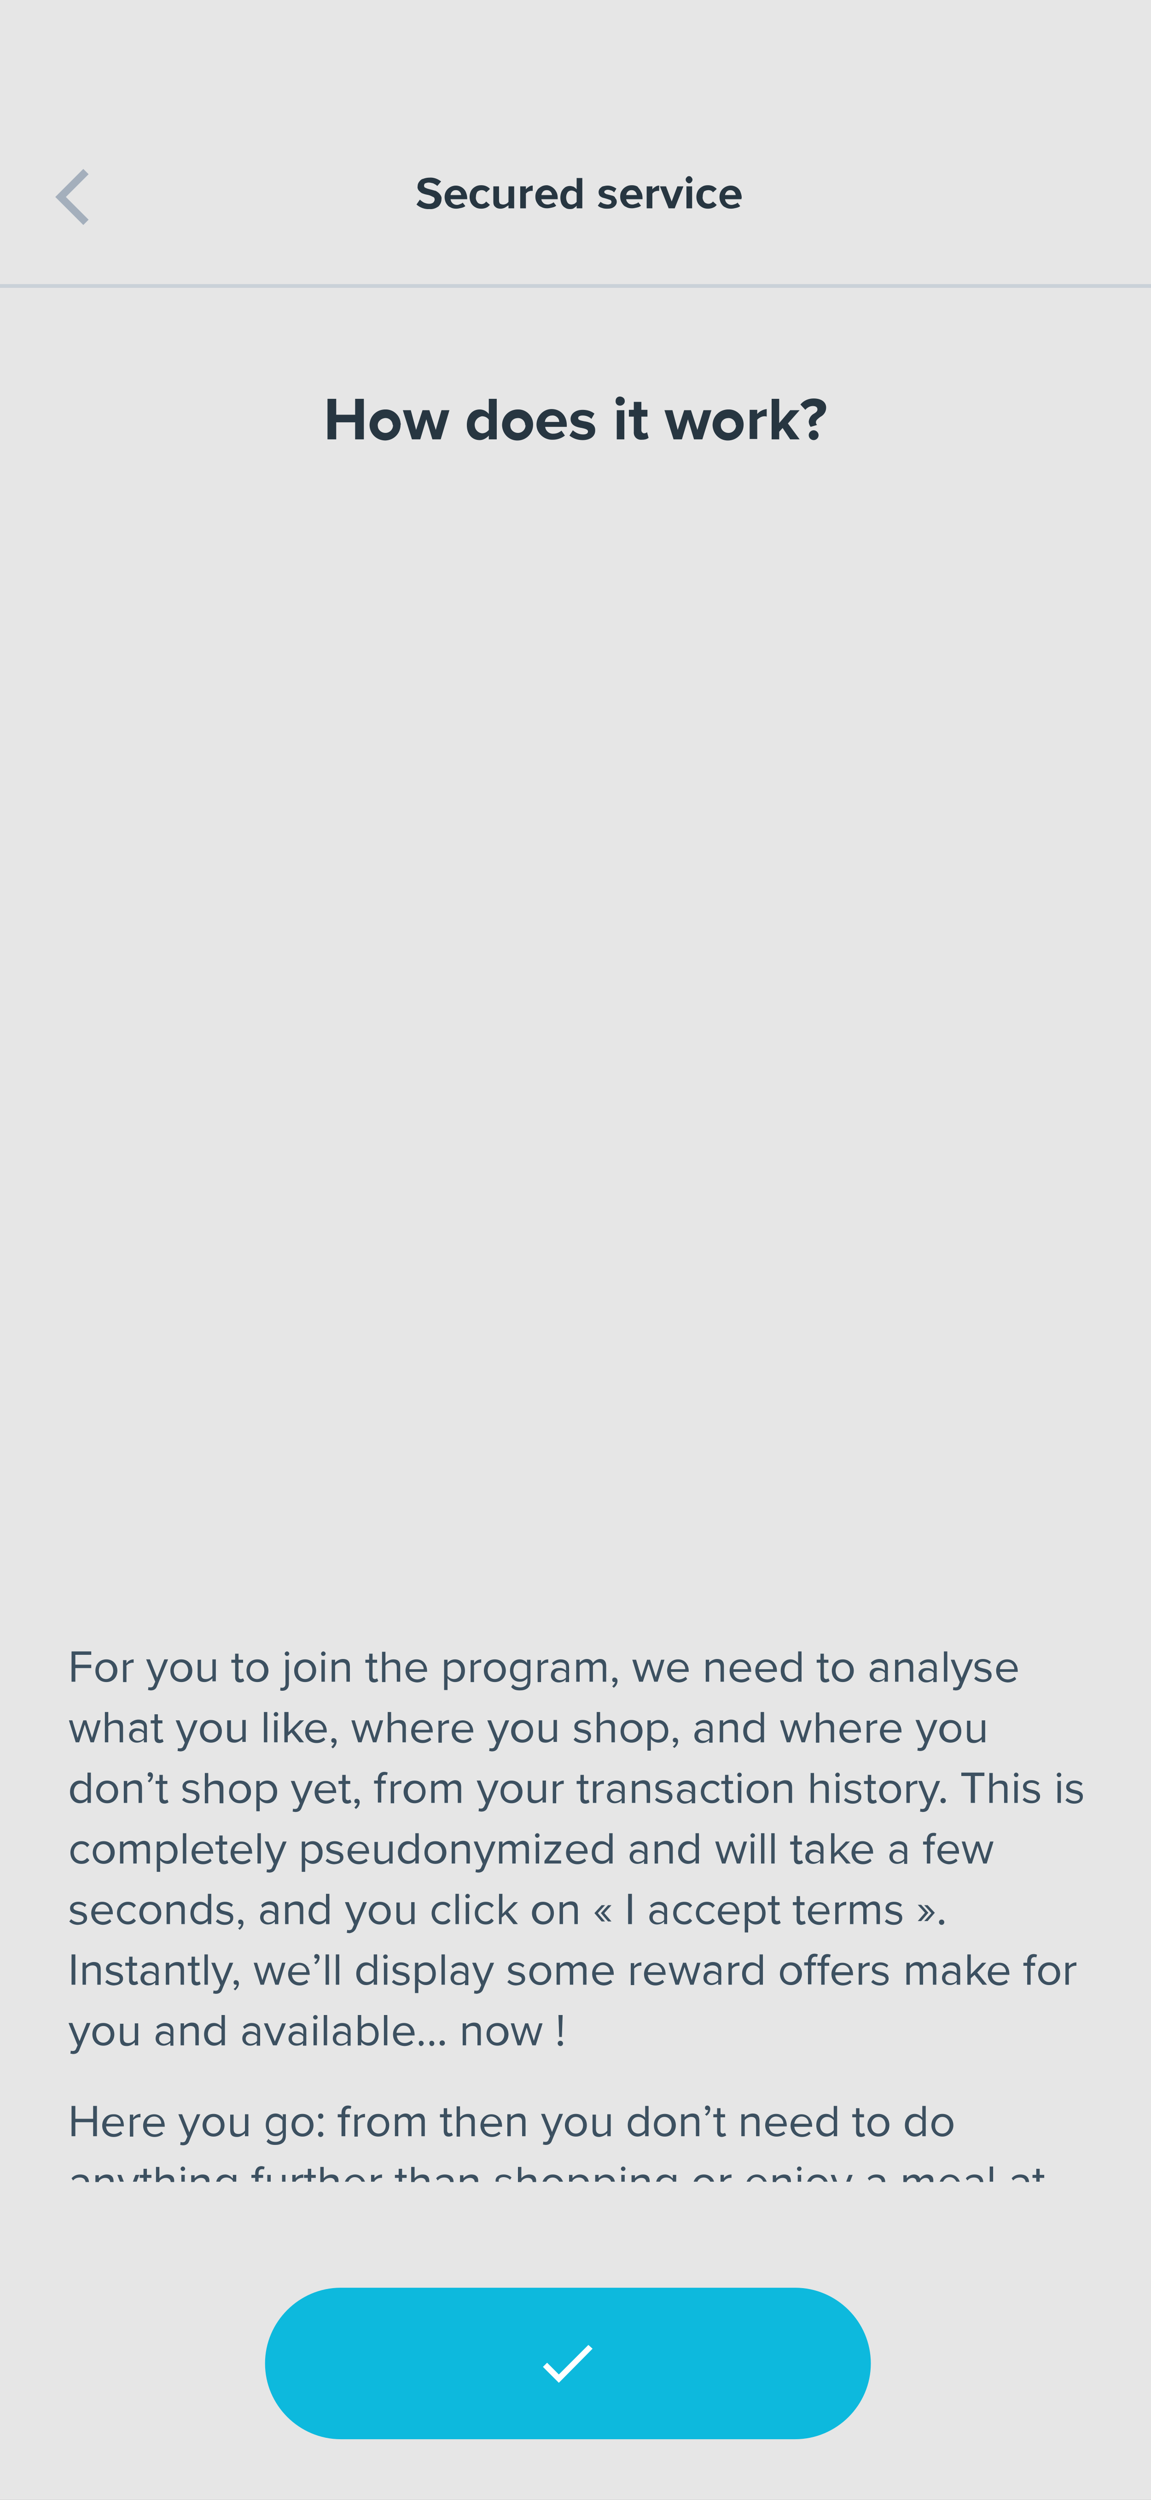 <?xml version="1.0" encoding="utf-8"?>
<!-- Generator: Adobe Illustrator 24.3.0, SVG Export Plug-In . SVG Version: 6.00 Build 0)  -->
<svg version="1.1" id="Artwork" xmlns="http://www.w3.org/2000/svg" xmlns:xlink="http://www.w3.org/1999/xlink" x="0px" y="0px"
	 viewBox="0 0 304 660" style="enable-background:new 0 0 304 660;" xml:space="preserve">
<rect x="0" y="0" width="304" height="660" fill="#808080" stroke="none"/>
<style type="text/css">
	.st0{opacity:0.8;fill:#FFFFFF;enable-background:new    ;}
	.st1{fill:#0DB9DD;}
	.st2{fill:#FFFFFF;}
	.st3{fill:#3C5060;}
	.st4{fill:#CAD1D8;}
	.st5{fill:#273641;}
	.st6{fill:#A4AFBC;}
</style>
<g id="tos-screen">
	<rect id="screen" class="st0" width="304" height="660"/>
	<path id="base" class="st1" d="M90,604h120c11,0,20,9,20,20l0,0c0,11-9,20-20,20H90c-11,0-20-9-20-20l0,0C70,613,79,604,90,604z"/>
	<path id="check-mark" class="st2" d="M147.6,626.9l-3.1-3.1l-1.1,1.1l4.2,4.2l8.9-9l-1.1-1L147.6,626.9z"/>
	<path id="text_1_" class="st3" d="M156.1,458.4c0,1-0.8,1.8-2.3,1.8c-0.9,0-1.8-0.3-2.3-0.9l0.5-0.6c0.4,0.4,1.1,0.8,1.9,0.8
		c0.9,0,1.4-0.4,1.4-1c0-0.6-0.7-0.8-1.5-1c-1-0.2-2.1-0.5-2.1-1.7c0-0.9,0.8-1.7,2.2-1.7c1,0,1.7,0.4,2.1,0.8l-0.4,0.6
		c-0.3-0.4-1-0.7-1.7-0.7c-0.8,0-1.3,0.4-1.3,0.9c0,0.6,0.7,0.7,1.4,0.9C155,456.8,156.1,457.1,156.1,458.4z M246.5,483.9
		c-1,0-1.7,0.7-1.7,1.9v0.4h-1v0.8h1v5h0.9v-5h1.2v-0.8h-1.2v-0.4c0-0.7,0.3-1.1,0.9-1.1c0.2,0,0.4,0,0.5,0.1l0.2-0.7
		C247.1,483.9,246.8,483.9,246.5,483.9z M234.9,561.1c0,1.7-1.1,3-2.9,3c-1.8,0-2.9-1.4-2.9-3s1.1-3,2.9-3
		C233.8,558.1,234.9,559.4,234.9,561.1z M233.9,561.1c0-1.2-0.7-2.2-1.9-2.2s-1.9,1.1-1.9,2.2c0,1.2,0.7,2.2,1.9,2.2
		S233.9,562.3,233.9,561.1z M235.1,476.1c-1.8,0-2.9-1.4-2.9-3s1.1-3,2.9-3c1.8,0,2.9,1.4,2.9,3S236.9,476.1,235.1,476.1z
		 M235.1,475.3c1.2,0,1.9-1.1,1.9-2.2c0-1.2-0.7-2.2-1.9-2.2s-1.9,1.1-1.9,2.2C233.2,474.3,233.9,475.3,235.1,475.3z M209.7,484.6
		v1.6h-1v0.8h1v3.8c0,0.9,0.4,1.4,1.3,1.4c0.5,0,0.9-0.2,1.1-0.4l-0.3-0.7c-0.1,0.1-0.4,0.2-0.6,0.2c-0.4,0-0.6-0.3-0.6-0.7V487h1.2
		v-0.8h-1.2v-1.6H209.7z M226.8,518.2v5.8h0.9v-4.1c0.3-0.5,1-0.9,1.6-0.9c0.1,0,0.3,0,0.4,0v-0.9c-0.8,0-1.5,0.4-1.9,1.1v-0.9
		H226.8z M212.8,507.8l-0.3-0.7c-0.1,0.1-0.4,0.2-0.6,0.2c-0.4,0-0.6-0.3-0.6-0.7V503h1.2v-0.8h-1.2v-1.6h-0.9v1.6h-1v0.8h1v3.8
		c0,0.9,0.4,1.4,1.3,1.4C212.3,508.1,212.6,508,212.8,507.8z M97.5,442.8c0,0.9,0.4,1.4,1.3,1.4c0.5,0,0.9-0.2,1.1-0.4l-0.3-0.7
		c-0.1,0.1-0.4,0.2-0.6,0.2c-0.4,0-0.6-0.3-0.6-0.7V439h1.2v-0.8h-1.2v-1.6h-0.9v1.6h-1v0.8h1V442.8z M206,521.1c0-1.7,1.1-3,2.9-3
		c1.8,0,2.9,1.4,2.9,3s-1.1,3-2.9,3C207.1,524.1,206,522.8,206,521.1z M206.9,521.1c0,1.2,0.7,2.2,1.9,2.2s1.9-1.1,1.9-2.2
		c0-1.2-0.7-2.2-1.9-2.2S206.9,519.9,206.9,521.1z M247.3,524v-4.2c0-1.2-0.6-1.8-1.6-1.8c-0.8,0-1.6,0.6-1.9,1.1
		c-0.2-0.6-0.7-1.1-1.6-1.1c-0.9,0-1.6,0.6-1.9,1v-0.8h-0.9v5.8h0.9v-4.2c0.3-0.5,0.9-0.9,1.5-0.9c0.8,0,1.1,0.5,1.1,1.2v3.9h0.9
		v-4.2c0.3-0.5,0.9-0.9,1.5-0.9c0.7,0,1.1,0.5,1.1,1.2v3.9H247.3z M243.3,507.2l1.9-2.2l-1.9-2.1h-0.9l1.9,2.1l-1.9,2.2H243.3z
		 M153.1,439.8c0.3-0.5,0.9-0.9,1.5-0.9c0.8,0,1.1,0.5,1.1,1.2v3.9h0.9v-4.2c0.3-0.5,0.9-0.9,1.5-0.9c0.7,0,1.1,0.5,1.1,1.2v3.9h0.9
		v-4.2c0-1.2-0.6-1.8-1.6-1.8c-0.8,0-1.6,0.6-1.9,1.1c-0.2-0.6-0.7-1.1-1.6-1.1c-0.9,0-1.6,0.6-1.9,1v-0.8h-0.9v5.8h0.9V439.8z
		 M236.2,504.6c-0.8-0.2-1.4-0.4-1.4-0.9c0-0.5,0.5-0.9,1.3-0.9c0.7,0,1.4,0.3,1.7,0.7l0.4-0.6c-0.5-0.5-1.2-0.8-2.1-0.8
		c-1.4,0-2.2,0.8-2.2,1.7c0,1.2,1.1,1.5,2.1,1.7c0.8,0.2,1.5,0.4,1.5,1c0,0.6-0.5,1-1.4,1c-0.8,0-1.5-0.4-1.9-0.8l-0.5,0.6
		c0.6,0.6,1.4,0.9,2.3,0.9c1.5,0,2.3-0.8,2.3-1.8C238.3,505.1,237.2,504.8,236.2,504.6z M92.5,471v-0.8h-1.2v-1.6h-0.9v1.6h-1v0.8h1
		v3.8c0,0.9,0.4,1.4,1.3,1.4c0.5,0,0.9-0.2,1.1-0.4l-0.3-0.7c-0.1,0.1-0.4,0.2-0.6,0.2c-0.4,0-0.6-0.3-0.6-0.7V471H92.5z
		 M88.5,439.8c0.3-0.5,1-0.9,1.7-0.9c0.8,0,1.3,0.3,1.3,1.3v3.8h0.9v-4.1c0-1.3-0.6-1.9-1.8-1.9c-0.9,0-1.7,0.5-2.1,1v-0.8h-0.9v5.8
		h0.9V439.8z M142.8,439.9c0.3-0.5,1-0.9,1.6-0.9c0.1,0,0.3,0,0.4,0v-0.9c-0.8,0-1.5,0.4-1.9,1.1v-0.9h-0.9v5.8h0.9V439.9z
		 M220.8,476h0.9v-5.8h-0.9V476z M149.5,441.1v-1c0-0.8-0.6-1.2-1.5-1.2c-0.7,0-1.3,0.3-1.8,0.8l-0.4-0.6c0.6-0.6,1.4-1,2.3-1
		c1.2,0,2.2,0.6,2.2,2v4h-0.9v-0.7c-0.5,0.5-1.1,0.8-1.9,0.8c-1,0-2-0.7-2-1.9c0-1.3,1-1.9,2-1.9C148.4,440.3,149,440.6,149.5,441.1
		z M149.5,441.7c-0.3-0.5-1-0.7-1.6-0.7c-0.8,0-1.4,0.5-1.4,1.3c0,0.7,0.6,1.3,1.4,1.3c0.6,0,1.2-0.2,1.6-0.7V441.7z M220.6,502.2
		v5.8h0.9v-4.1c0.3-0.5,1-0.9,1.6-0.9c0.1,0,0.3,0,0.4,0v-0.9c-0.8,0-1.5,0.4-1.9,1.1v-0.9H220.6z M125.1,439.9
		c0.3-0.5,1-0.9,1.6-0.9c0.1,0,0.3,0,0.4,0v-0.9c-0.8,0-1.5,0.4-1.9,1.1v-0.9h-0.9v5.8h0.9V439.9z M221.9,488.8l2.6-2.6h-1.1l-3,3.1
		V484h-0.9v8h0.9v-1.7l1-0.9l2.1,2.6h1.2L221.9,488.8z M216.7,489.1v-1c0-0.8-0.6-1.2-1.5-1.2c-0.7,0-1.3,0.3-1.8,0.8L213,487
		c0.6-0.6,1.4-1,2.3-1c1.2,0,2.2,0.6,2.2,2v4h-0.9v-0.7c-0.5,0.5-1.1,0.8-1.9,0.8c-1,0-2-0.7-2-1.9c0-1.3,1-1.9,2-1.9
		C215.6,488.3,216.2,488.6,216.7,489.1z M216.7,489.7c-0.3-0.5-1-0.7-1.6-0.7c-0.8,0-1.4,0.5-1.4,1.3c0,0.7,0.6,1.3,1.4,1.3
		c0.6,0,1.2-0.2,1.6-0.7V489.7z M221.2,468c-0.3,0-0.6,0.3-0.6,0.6s0.3,0.6,0.6,0.6c0.3,0,0.6-0.3,0.6-0.6S221.6,468,221.2,468z
		 M118.2,446.2h-0.9v-8h0.9v0.9c0.4-0.6,1.1-1,2-1c1.5,0,2.6,1.2,2.6,3c0,1.9-1.1,3-2.6,3c-0.8,0-1.5-0.4-2-1V446.2z M118.2,442.4
		c0.3,0.5,1,0.9,1.7,0.9c1.2,0,1.9-1,1.9-2.2s-0.7-2.2-1.9-2.2c-0.7,0-1.4,0.4-1.7,0.9V442.4z M113.9,470.2v5.8h0.9v-4.2
		c0.3-0.5,0.9-0.9,1.5-0.9c0.8,0,1.1,0.5,1.1,1.2v3.9h0.9v-4.2c0.3-0.5,0.9-0.9,1.5-0.9c0.7,0,1.1,0.5,1.1,1.2v3.9h0.9v-4.2
		c0-1.2-0.6-1.8-1.6-1.8c-0.8,0-1.6,0.6-1.9,1.1c-0.2-0.6-0.7-1.1-1.6-1.1c-0.9,0-1.6,0.6-1.9,1v-0.8H113.9z M101.8,439.8
		c0.3-0.5,1-0.9,1.7-0.9c0.8,0,1.3,0.3,1.3,1.3v3.8h0.9v-4.1c0-1.3-0.6-1.8-1.8-1.8c-0.9,0-1.7,0.5-2.1,1v-3h-0.9v8h0.9V439.8z
		 M231.5,504.1v3.9h0.9v-4.2c0-1.2-0.6-1.8-1.6-1.8c-0.8,0-1.6,0.6-1.9,1.1c-0.2-0.6-0.7-1.1-1.6-1.1c-0.9,0-1.6,0.6-1.9,1v-0.8
		h-0.9v5.8h0.9v-4.2c0.3-0.5,0.9-0.9,1.5-0.9c0.8,0,1.1,0.5,1.1,1.2v3.9h0.9v-4.2c0.3-0.5,0.9-0.9,1.5-0.9
		C231.2,502.9,231.5,503.3,231.5,504.1z M216.9,517.8v0.4h-1v0.8h1v5h0.9v-5h1.2v-0.8h-1.2v-0.4c0-0.7,0.3-1.1,0.9-1.1
		c0.2,0,0.4,0,0.5,0.1l0.2-0.7c-0.2-0.1-0.5-0.2-0.9-0.2C217.5,515.9,216.9,516.6,216.9,517.8z M232.5,518.8c0.7,0,1.4,0.3,1.7,0.7
		l0.4-0.6c-0.5-0.5-1.2-0.8-2.1-0.8c-1.4,0-2.2,0.8-2.2,1.7c0,1.2,1.1,1.5,2.1,1.7c0.8,0.2,1.5,0.4,1.5,1c0,0.6-0.5,1-1.4,1
		c-0.8,0-1.5-0.4-1.9-0.8l-0.5,0.6c0.6,0.6,1.4,0.9,2.3,0.9c1.5,0,2.3-0.8,2.3-1.8c0-1.3-1.2-1.6-2.2-1.8c-0.8-0.2-1.4-0.4-1.4-0.9
		C231.2,519.2,231.7,518.8,232.5,518.8z M95.5,460l1.5-4.7l1.5,4.7h0.9l1.8-5.8h-0.9l-1.4,4.6l-1.5-4.6h-0.8l-1.5,4.6l-1.4-4.6h-0.9
		l1.8,5.8H95.5z M219.1,505.4h-4.7c0.1,1.1,0.8,2,2.1,2c0.7,0,1.3-0.3,1.8-0.7l0.4,0.6c-0.6,0.6-1.4,0.9-2.3,0.9c-1.7,0-3-1.2-3-3
		c0-1.7,1.2-3,2.9-3c1.8,0,2.8,1.4,2.8,3.1V505.4z M218.2,504.7c0-0.9-0.6-1.9-1.9-1.9c-1.2,0-1.8,1-1.9,1.9H218.2z M116.6,455.9
		c0.3-0.5,1-0.9,1.6-0.9c0.1,0,0.3,0,0.4,0v-0.9c-0.8,0-1.5,0.4-1.9,1.1v-0.9h-0.9v5.8h0.9V455.9z M207.1,574.1
		c-0.9,0-1.7,0.5-2.1,1v-0.8h-0.9v1.8h0.9v-0.2c0.3-0.5,1-0.9,1.7-0.9c0.7,0,1.2,0.3,1.3,1.1h0.9v-0.1
		C208.9,574.7,208.3,574.1,207.1,574.1z M199.5,441.1c0-1.7,1.2-3,2.9-3c1.8,0,2.8,1.4,2.8,3.1v0.2h-4.7c0.1,1.1,0.8,2,2.1,2
		c0.7,0,1.3-0.3,1.8-0.7l0.4,0.6c-0.6,0.6-1.4,0.9-2.3,0.9C200.7,444.1,199.5,442.9,199.5,441.1z M200.4,440.7h3.8
		c0-0.9-0.6-1.9-1.9-1.9C201.1,438.8,200.5,439.9,200.4,440.7z M53.5,574.1c-0.9,0-1.7,0.5-2.1,1v-0.8h-0.9v1.8h0.9v-0.2
		c0.3-0.5,1-0.9,1.7-0.9c0.7,0,1.2,0.3,1.3,1.1h0.9v-0.1C55.4,574.7,54.7,574.1,53.5,574.1z M192.7,441.1c0-1.7,1.2-3,2.9-3
		c1.8,0,2.8,1.4,2.8,3.1v0.2h-4.7c0.1,1.1,0.8,2,2.1,2c0.7,0,1.3-0.3,1.8-0.7l0.4,0.6c-0.6,0.6-1.4,0.9-2.3,0.9
		C193.9,444.1,192.7,442.9,192.7,441.1z M193.7,440.7h3.8c0-0.9-0.6-1.9-1.9-1.9C194.3,438.8,193.7,439.9,193.7,440.7z M111.6,574.1
		c-0.9,0-1.7,0.5-2.1,1v-3h-0.9v4h0.9v-0.2c0.3-0.5,1-0.9,1.7-0.9c0.7,0,1.2,0.3,1.3,1.1h0.9v-0.1
		C113.4,574.7,112.8,574.1,111.6,574.1z M198.9,454.1c0.8,0,1.5,0.4,2,1V452h0.9v8h-0.9v-0.9c-0.4,0.6-1.1,1-2,1
		c-1.5,0-2.6-1.2-2.6-3C196.3,455.3,197.4,454.1,198.9,454.1z M197.3,457.1c0,1.3,0.7,2.2,1.9,2.2c0.7,0,1.4-0.4,1.7-0.9v-2.6
		c-0.3-0.5-1-0.9-1.7-0.9C198,454.9,197.3,455.8,197.3,457.1z M44.2,574.1c-0.9,0-1.7,0.5-2.1,1v-3h-0.9v4h0.9v-0.2
		c0.3-0.5,1-0.9,1.7-0.9c0.7,0,1.2,0.3,1.3,1.1h0.9v-0.1C46.1,574.7,45.4,574.1,44.2,574.1z M38.8,572.6h-0.9v1.6h-1v0.8h1v1h0.9v-1
		H40v-0.8h-1.2V572.6z M19.9,440.4h4.2v-0.9h-4.2v-2.6h4.2V436h-5.2v8h1V440.4z M219.7,441.1c0-1.7,1.1-3,2.9-3c1.8,0,2.9,1.4,2.9,3
		s-1.1,3-2.9,3C220.8,444.1,219.7,442.8,219.7,441.1z M220.7,441.1c0,1.2,0.7,2.2,1.9,2.2s1.9-1.1,1.9-2.2c0-1.2-0.7-2.2-1.9-2.2
		S220.7,439.9,220.7,441.1z M28.2,574.1c-0.9,0-1.7,0.5-2.1,1v-0.8h-0.9v1.8h0.9v-0.2c0.3-0.5,1-0.9,1.7-0.9c0.7,0,1.2,0.3,1.3,1.1
		H30v-0.1C30,574.7,29.4,574.1,28.2,574.1z M274.6,572.6h-0.9v1.6h-1v0.8h1v1h0.9v-1h1.2v-0.8h-1.2V572.6z M173.9,454.1
		c1.5,0,2.6,1.2,2.6,3c0,1.9-1.1,3-2.6,3c-0.8,0-1.5-0.4-2-1v3.1h-0.9v-8h0.9v0.9C172.4,454.5,173.1,454.1,173.9,454.1z
		 M173.7,454.9c-0.7,0-1.4,0.4-1.7,0.9v2.6c0.3,0.5,1,0.9,1.7,0.9c1.2,0,1.9-1,1.9-2.2S174.9,454.9,173.7,454.9z M194.9,460v-4.1
		c0-1.3-0.6-1.9-1.8-1.9c-0.9,0-1.7,0.5-2.1,1v-0.8h-0.9v5.8h0.9v-4.2c0.3-0.5,1-0.9,1.7-0.9c0.8,0,1.3,0.3,1.3,1.3v3.8H194.9z
		 M176.2,441.1c0-1.7,1.2-3,2.9-3c1.8,0,2.8,1.4,2.8,3.1v0.2h-4.7c0.1,1.1,0.8,2,2.1,2c0.7,0,1.3-0.3,1.8-0.7l0.4,0.6
		c-0.6,0.6-1.4,0.9-2.3,0.9C177.5,444.1,176.2,442.9,176.2,441.1z M177.2,440.7h3.8c0-0.9-0.6-1.9-1.9-1.9
		C177.8,438.8,177.2,439.9,177.2,440.7z M224.6,454.1c1.8,0,2.8,1.4,2.8,3.1v0.2h-4.7c0.1,1.1,0.8,2,2.1,2c0.7,0,1.3-0.3,1.8-0.7
		l0.4,0.6c-0.6,0.6-1.4,0.9-2.3,0.9c-1.7,0-3-1.2-3-3C221.8,455.4,223,454.1,224.6,454.1z M224.6,454.8c-1.2,0-1.8,1-1.9,1.9h3.8
		C226.5,455.9,225.9,454.8,224.6,454.8z M169.8,444l1.5-4.7l1.5,4.7h0.9l1.8-5.8h-0.9l-1.4,4.6l-1.5-4.6h-0.8l-1.5,4.6l-1.4-4.6H167
		l1.8,5.8H169.8z M244.1,507.2h0.9l1.9-2.2L245,503h-0.9l1.9,2.1L244.1,507.2z M169.8,574.1c-0.9,0-1.7,0.5-2.1,1v-0.8h-0.9v1.8h0.9
		v-0.2c0.3-0.5,1-0.9,1.7-0.9c0.7,0,1.2,0.3,1.3,1.1h0.9v-0.1C171.6,574.7,171,574.1,169.8,574.1z M181.4,470.1c1.2,0,2.2,0.6,2.2,2
		v4h-0.9v-0.7c-0.5,0.5-1.1,0.8-1.9,0.8c-1,0-2-0.7-2-1.9c0-1.3,1-1.9,2-1.9c0.8,0,1.5,0.3,1.9,0.8v-1c0-0.8-0.6-1.2-1.5-1.2
		c-0.7,0-1.3,0.3-1.8,0.8L179,471C179.7,470.4,180.4,470.1,181.4,470.1z M182.7,473.7c-0.3-0.5-1-0.7-1.6-0.7
		c-0.8,0-1.4,0.5-1.4,1.3c0,0.7,0.6,1.3,1.4,1.3c0.6,0,1.2-0.2,1.6-0.7V473.7z M185.9,574.1c-1.4,0-2.3,0.8-2.7,1.9h1
		c0.3-0.7,0.9-1.1,1.7-1.1c0.8,0,1.4,0.5,1.7,1.1h1C188.3,574.9,187.3,574.1,185.9,574.1z M199.6,508.1c-0.8,0-1.5-0.4-2-1v3.1h-0.9
		v-8h0.9v0.9c0.4-0.6,1.1-1,2-1c1.5,0,2.6,1.2,2.6,3C202.2,507,201.2,508.1,199.6,508.1z M201.3,505.1c0-1.3-0.7-2.2-1.9-2.2
		c-0.7,0-1.4,0.4-1.7,0.9v2.6c0.3,0.5,1,0.9,1.7,0.9C200.6,507.3,201.3,506.4,201.3,505.1z M244.9,574.1c-0.8,0-1.6,0.6-1.9,1.1
		c-0.2-0.6-0.7-1.1-1.6-1.1c-0.9,0-1.6,0.6-1.9,1v-0.8h-0.9v1.8h0.9v-0.2c0.3-0.5,0.9-0.9,1.5-0.9c0.7,0,1,0.4,1.1,1.1h0.9v-0.2
		c0.3-0.5,0.9-0.9,1.5-0.9c0.7,0,1,0.4,1.1,1.1h0.9v-0.2C246.6,574.7,246,574.1,244.9,574.1z M249.1,476.1c0.4,0,0.7-0.3,0.7-0.7
		c0-0.4-0.3-0.7-0.7-0.7c-0.4,0-0.7,0.3-0.7,0.7C248.4,475.8,248.7,476.1,249.1,476.1z M85.4,437.2c0.3,0,0.6-0.3,0.6-0.6
		s-0.3-0.6-0.6-0.6c-0.3,0-0.6,0.3-0.6,0.6S85,437.2,85.4,437.2z M248,507.5c0,0.4,0.3,0.7,0.7,0.7c0.4,0,0.7-0.3,0.7-0.7
		c0-0.4-0.3-0.7-0.7-0.7C248.3,506.8,248,507.1,248,507.5z M84.9,444h0.9v-5.8h-0.9V444z M245.4,475l-1.9-4.8h-1l2.4,5.9l-0.4,0.9
		c-0.2,0.5-0.5,0.6-0.9,0.6c-0.1,0-0.4,0-0.5-0.1l-0.1,0.8c0.2,0,0.5,0.1,0.7,0.1c0.8,0,1.4-0.3,1.7-1.2l2.9-7h-1L245.4,475z
		 M256.5,476h1v-7.1h2.5V468h-6.1v0.9h2.5V476z M239.4,470.2v5.8h0.9v-4.1c0.3-0.5,1-0.9,1.6-0.9c0.1,0,0.3,0,0.4,0v-0.9
		c-0.8,0-1.5,0.4-1.9,1.1v-0.9H239.4z M248.9,564.1c-1.8,0-2.9-1.4-2.9-3s1.1-3,2.9-3c1.8,0,2.9,1.4,2.9,3S250.6,564.1,248.9,564.1z
		 M248.9,563.3c1.2,0,1.9-1.1,1.9-2.2c0-1.2-0.7-2.2-1.9-2.2s-1.9,1.1-1.9,2.2C246.9,562.3,247.6,563.3,248.9,563.3z M247.6,489.1
		c0-1.7,1.2-3,2.9-3c1.8,0,2.8,1.4,2.8,3.1v0.2h-4.7c0.1,1.1,0.8,2,2.1,2c0.7,0,1.3-0.3,1.8-0.7l0.4,0.6c-0.6,0.6-1.4,0.9-2.3,0.9
		C248.9,492.1,247.6,490.9,247.6,489.1z M248.6,488.7h3.8c0-0.9-0.6-1.9-1.9-1.9C249.2,486.8,248.6,487.9,248.6,488.7z M83.5,454.1
		c1.8,0,2.8,1.4,2.8,3.1v0.2h-4.7c0.1,1.1,0.8,2,2.1,2c0.7,0,1.3-0.3,1.8-0.7l0.4,0.6c-0.6,0.6-1.4,0.9-2.3,0.9c-1.7,0-3-1.2-3-3
		C80.7,455.4,81.9,454.1,83.5,454.1z M81.6,456.7h3.8c0-0.9-0.6-1.9-1.9-1.9C82.3,454.8,81.7,455.9,81.6,456.7z M235.3,454.1
		c1.8,0,2.8,1.4,2.8,3.1v0.2h-4.7c0.1,1.1,0.8,2,2.1,2c0.7,0,1.3-0.3,1.8-0.7l0.4,0.6c-0.6,0.6-1.4,0.9-2.3,0.9c-1.7,0-3-1.2-3-3
		C232.5,455.4,233.7,454.1,235.3,454.1z M233.4,456.7h3.8c0-0.9-0.6-1.9-1.9-1.9C234.1,454.8,233.5,455.9,233.4,456.7z M54,444.1
		c0.9,0,1.6-0.5,2.1-1v0.8H57v-5.8h-0.9v4.3c-0.3,0.5-1,0.9-1.7,0.9c-0.8,0-1.3-0.3-1.3-1.3v-3.8h-0.9v4.1
		C52.2,443.6,52.8,444.1,54,444.1z M227.8,486.1c1.8,0,2.8,1.4,2.8,3.1v0.2h-4.7c0.1,1.1,0.8,2,2.1,2c0.7,0,1.3-0.3,1.8-0.7l0.4,0.6
		c-0.6,0.6-1.4,0.9-2.3,0.9c-1.7,0-3-1.2-3-3C224.9,487.4,226.1,486.1,227.8,486.1z M225.9,488.7h3.8c0-0.9-0.6-1.9-1.9-1.9
		C226.6,486.8,225.9,487.9,225.9,488.7z M33.3,439.9c0.3-0.5,1-0.9,1.6-0.9c0.1,0,0.3,0,0.4,0v-0.9c-0.8,0-1.5,0.4-1.9,1.1v-0.9
		h-0.9v5.8h0.9V439.9z M229.2,474.8c0,0.9,0.4,1.4,1.3,1.4c0.5,0,0.9-0.2,1.1-0.4l-0.3-0.7c-0.1,0.1-0.4,0.2-0.6,0.2
		c-0.4,0-0.6-0.3-0.6-0.7V471h1.2v-0.8h-1.2v-1.6h-0.9v1.6h-1v0.8h1V474.8z M20.9,460l1.5-4.7l1.5,4.7h0.9l1.8-5.8h-0.9l-1.4,4.6
		l-1.5-4.6H22l-1.5,4.6l-1.4-4.6h-0.9L20,460H20.9z M61.9,460.1c0.9,0,1.6-0.5,2.1-1v0.8h0.9v-5.8h-0.9v4.3c-0.3,0.5-1,0.9-1.7,0.9
		c-0.8,0-1.3-0.3-1.3-1.3v-3.8H60v4.1C60,459.6,60.7,460.1,61.9,460.1z M62.1,442.8c0,0.9,0.4,1.4,1.3,1.4c0.5,0,0.9-0.2,1.1-0.4
		l-0.3-0.7c-0.1,0.1-0.4,0.2-0.6,0.2c-0.4,0-0.6-0.3-0.6-0.7V439h1.2v-0.8H63v-1.6h-0.9v1.6h-1v0.8h1V442.8z M229.7,455.9
		c0.3-0.5,1-0.9,1.6-0.9c0.1,0,0.3,0,0.4,0v-0.9c-0.8,0-1.5,0.4-1.9,1.1v-0.9h-0.9v5.8h0.9V455.9z M60,487v-0.8h-1.2v-1.6h-0.9v1.6
		h-1v0.8h1v3.8c0,0.9,0.4,1.4,1.3,1.4c0.5,0,0.9-0.2,1.1-0.4l-0.3-0.7c-0.1,0.1-0.4,0.2-0.6,0.2c-0.4,0-0.6-0.3-0.6-0.7V487H60z
		 M87.5,461.2l0.4,0.4c0.6-0.4,1-1.1,1-1.8c0-0.6-0.4-0.9-0.8-0.9c-0.4,0-0.6,0.3-0.6,0.6c0,0.4,0.2,0.6,0.6,0.6c0.1,0,0.1,0,0.2,0
		C88.2,460.4,87.9,460.9,87.5,461.2z M189.7,524v-0.7c-0.5,0.5-1.1,0.8-1.9,0.8c-1,0-2-0.7-2-1.9c0-1.3,1-1.9,2-1.9
		c0.8,0,1.5,0.3,1.9,0.8v-1c0-0.8-0.6-1.2-1.5-1.2c-0.7,0-1.3,0.3-1.8,0.8L186,519c0.6-0.6,1.4-1,2.3-1c1.2,0,2.2,0.6,2.2,2v4H189.7
		z M189.7,522.8v-1.1c-0.3-0.5-1-0.7-1.6-0.7c-0.8,0-1.4,0.5-1.4,1.3c0,0.7,0.6,1.3,1.4,1.3C188.7,523.5,189.3,523.3,189.7,522.8z
		 M183.8,560.2v3.8h0.9v-4.1c0-1.3-0.6-1.9-1.8-1.9c-0.9,0-1.7,0.5-2.1,1v-0.8h-0.9v5.8h0.9v-4.2c0.3-0.5,1-0.9,1.7-0.9
		C183.3,558.9,183.8,559.2,183.8,560.2z M182.3,524h0.9l1.8-5.8h-0.9l-1.4,4.6l-1.5-4.6h-0.8l-1.5,4.6l-1.4-4.6h-0.9l1.8,5.8h0.9
		l1.5-4.7L182.3,524z M259.7,443.4c-0.8,0-1.5-0.4-1.9-0.8l-0.5,0.6c0.6,0.6,1.4,0.9,2.3,0.9c1.5,0,2.3-0.8,2.3-1.8
		c0-1.3-1.2-1.6-2.2-1.8c-0.8-0.2-1.4-0.4-1.4-0.9c0-0.5,0.5-0.9,1.3-0.9c0.7,0,1.4,0.3,1.7,0.7l0.4-0.6c-0.5-0.5-1.2-0.8-2.1-0.8
		c-1.4,0-2.2,0.8-2.2,1.7c0,1.2,1.1,1.5,2.1,1.7c0.8,0.2,1.5,0.4,1.5,1C261.1,443,260.6,443.4,259.7,443.4z M250.2,436h-0.9v8h0.9
		V436z M261.3,468v8h0.9v-4.2c0.3-0.5,1-0.9,1.7-0.9c0.8,0,1.3,0.3,1.3,1.3v3.8h0.9v-4.1c0-1.3-0.6-1.8-1.8-1.8
		c-0.9,0-1.7,0.5-2.1,1v-3H261.3z M195.3,505.2v0.2h-4.7c0.1,1.1,0.8,2,2.1,2c0.7,0,1.3-0.3,1.8-0.7l0.4,0.6
		c-0.6,0.6-1.4,0.9-2.3,0.9c-1.7,0-3-1.2-3-3c0-1.7,1.2-3,2.9-3C194.3,502.1,195.3,503.4,195.3,505.2z M194.4,504.7
		c0-0.9-0.6-1.9-1.9-1.9c-1.2,0-1.8,1-1.9,1.9H194.4z M186.2,558.2l0.4,0.4c0.6-0.4,1-1.1,1-1.8c0-0.6-0.4-0.9-0.8-0.9
		c-0.4,0-0.6,0.3-0.6,0.6c0,0.4,0.2,0.6,0.6,0.6c0.1,0,0.1,0,0.2,0C187,557.5,186.6,558,186.2,558.2z M191.8,563.8l-0.3-0.7
		c-0.1,0.1-0.4,0.2-0.6,0.2c-0.4,0-0.6-0.3-0.6-0.7V559h1.2v-0.8h-1.2v-1.6h-0.9v1.6h-1v0.8h1v3.8c0,0.9,0.4,1.4,1.3,1.4
		C191.2,564.1,191.5,564,191.8,563.8z M267.8,468.6c0,0.3,0.3,0.6,0.6,0.6c0.3,0,0.6-0.3,0.6-0.6s-0.3-0.6-0.6-0.6
		C268,468,267.8,468.3,267.8,468.6z M156.4,521.1c0-1.7,1.2-3,2.9-3c1.8,0,2.8,1.4,2.8,3.1v0.2h-4.7c0.1,1.1,0.8,2,2.1,2
		c0.7,0,1.3-0.3,1.8-0.7l0.4,0.6c-0.6,0.6-1.4,0.9-2.3,0.9C157.6,524.1,156.4,522.9,156.4,521.1z M157.3,520.7h3.8
		c0-0.9-0.6-1.9-1.9-1.9C158,518.8,157.4,519.9,157.3,520.7z M246.6,441.1v-1c0-0.8-0.6-1.2-1.5-1.2c-0.7,0-1.3,0.3-1.8,0.8
		l-0.4-0.6c0.6-0.6,1.4-1,2.3-1c1.2,0,2.2,0.6,2.2,2v4h-0.9v-0.7c-0.5,0.5-1.1,0.8-1.9,0.8c-1,0-2-0.7-2-1.9c0-1.3,1-1.9,2-1.9
		C245.5,440.3,246.1,440.6,246.6,441.1z M246.6,441.7c-0.3-0.5-1-0.7-1.6-0.7c-0.8,0-1.4,0.5-1.4,1.3c0,0.7,0.6,1.3,1.4,1.3
		c0.6,0,1.2-0.2,1.6-0.7V441.7z M156.3,489.1c0-1.8,1.1-3,2.6-3c0.8,0,1.5,0.4,2,1V484h0.9v8h-0.9v-0.9c-0.4,0.6-1.1,1-2,1
		C157.3,492.1,156.3,491,156.3,489.1z M157.2,489.1c0,1.3,0.7,2.2,1.9,2.2c0.7,0,1.4-0.4,1.7-0.9v-2.6c-0.3-0.5-1-0.9-1.7-0.9
		C157.9,486.9,157.2,487.8,157.2,489.1z M160.4,563.2v0.8h0.9v-5.8h-0.9v4.3c-0.3,0.5-1,0.9-1.7,0.9c-0.8,0-1.3-0.3-1.3-1.3v-3.8
		h-0.9v4.1c0,1.3,0.6,1.8,1.8,1.8C159.2,564.1,159.9,563.7,160.4,563.2z M168.4,564.1c-1.5,0-2.6-1.2-2.6-3c0-1.8,1.1-3,2.6-3
		c0.8,0,1.5,0.4,2,1V556h0.9v8h-0.9v-0.9C169.9,563.7,169.2,564.1,168.4,564.1z M168.6,563.3c0.7,0,1.4-0.4,1.7-0.9v-2.6
		c-0.3-0.5-1-0.9-1.7-0.9c-1.2,0-1.9,1-1.9,2.2S167.4,563.3,168.6,563.3z M160.1,574.1c-0.8,0-1.5,0.4-2,1v-0.9h-0.9v1.8h0.9v-0.2
		c0.3-0.5,1-0.9,1.7-0.9c0.8,0,1.4,0.4,1.6,1.1h1C162.2,574.8,161.3,574.1,160.1,574.1z M243.8,460.9c-0.2,0.5-0.5,0.6-0.9,0.6
		c-0.1,0-0.4,0-0.5-0.1l-0.1,0.8c0.2,0,0.5,0.1,0.7,0.1c0.8,0,1.4-0.3,1.7-1.2l2.9-7h-1l-1.9,4.8l-1.9-4.8h-1l2.4,5.9L243.8,460.9z
		 M253.9,457.1c0,1.7-1.1,3-2.9,3c-1.8,0-2.9-1.4-2.9-3s1.1-3,2.9-3C252.8,454.1,253.9,455.4,253.9,457.1z M253,457.1
		c0-1.2-0.7-2.2-1.9-2.2s-1.9,1.1-1.9,2.2c0,1.2,0.7,2.2,1.9,2.2S253,458.3,253,457.1z M156.6,470.2v5.8h0.9v-4.1
		c0.3-0.5,1-0.9,1.6-0.9c0.1,0,0.3,0,0.4,0v-0.9c-0.8,0-1.5,0.4-1.9,1.1v-0.9H156.6z M260.5,518.2h-1.1l-3,3.1V516h-0.9v8h0.9v-1.7
		l1-0.9l2.1,2.6h1.2l-2.6-3.2L260.5,518.2z M253.6,520v4h-0.9v-0.7c-0.5,0.5-1.1,0.8-1.9,0.8c-1,0-2-0.7-2-1.9c0-1.3,1-1.9,2-1.9
		c0.8,0,1.5,0.3,1.9,0.8v-1c0-0.8-0.6-1.2-1.5-1.2c-0.7,0-1.3,0.3-1.8,0.8l-0.4-0.6c0.6-0.6,1.4-1,2.3-1
		C252.6,518.1,253.6,518.6,253.6,520z M252.7,521.7c-0.3-0.5-1-0.7-1.6-0.7c-0.8,0-1.4,0.5-1.4,1.3c0,0.7,0.6,1.3,1.4,1.3
		c0.6,0,1.2-0.2,1.6-0.7V521.7z M243.6,564v-0.9c-0.4,0.6-1.1,1-2,1c-1.5,0-2.6-1.2-2.6-3c0-1.8,1.1-3,2.6-3c0.8,0,1.5,0.4,2,1V556
		h0.9v8H243.6z M243.6,562.4v-2.6c-0.3-0.5-1-0.9-1.7-0.9c-1.2,0-1.9,1-1.9,2.2s0.7,2.2,1.9,2.2
		C242.6,563.3,243.3,562.9,243.6,562.4z M227.6,563.3c-0.4,0-0.6-0.3-0.6-0.7V559h1.2v-0.8H227v-1.6h-0.9v1.6h-1v0.8h1v3.8
		c0,0.9,0.4,1.4,1.3,1.4c0.5,0,0.9-0.2,1.1-0.4l-0.3-0.7C228.1,563.2,227.9,563.3,227.6,563.3z M238.8,492v-0.7
		c-0.5,0.5-1.1,0.8-1.9,0.8c-1,0-2-0.7-2-1.9c0-1.3,1-1.9,2-1.9c0.8,0,1.5,0.3,1.9,0.8v-1c0-0.8-0.6-1.2-1.5-1.2
		c-0.7,0-1.3,0.3-1.8,0.8l-0.4-0.6c0.6-0.6,1.4-1,2.3-1c1.2,0,2.2,0.6,2.2,2v4H238.8z M238.8,490.8v-1.1c-0.3-0.5-1-0.7-1.6-0.7
		c-0.8,0-1.4,0.5-1.4,1.3c0,0.7,0.6,1.3,1.4,1.3C237.8,491.5,238.4,491.3,238.8,490.8z M266.6,521.2v0.2h-4.7c0.1,1.1,0.8,2,2.1,2
		c0.7,0,1.3-0.3,1.8-0.7l0.4,0.6c-0.6,0.6-1.4,0.9-2.3,0.9c-1.7,0-3-1.2-3-3c0-1.7,1.2-3,2.9-3C265.6,518.1,266.6,519.4,266.6,521.2
		z M265.7,520.7c0-0.9-0.6-1.9-1.9-1.9c-1.2,0-1.8,1-1.9,1.9H265.7z M160.6,503l-1.9,2.1l1.9,2.2h0.9l-1.9-2.2l1.9-2.1H160.6z
		 M260.2,460v-5.8h-0.9v4.3c-0.3,0.5-1,0.9-1.7,0.9c-0.8,0-1.3-0.3-1.3-1.3v-3.8h-0.9v4.1c0,1.3,0.6,1.8,1.8,1.8
		c0.9,0,1.6-0.5,2.1-1v0.8H260.2z M253.2,444.9c-0.2,0.5-0.5,0.6-0.9,0.6c-0.1,0-0.4,0-0.5-0.1l-0.1,0.8c0.2,0,0.5,0.1,0.7,0.1
		c0.8,0,1.4-0.3,1.7-1.2l2.9-7h-1L254,443l-1.9-4.8h-1l2.4,5.9L253.2,444.9z M261.5,486.2l-1.4,4.6l-1.5-4.6h-0.8l-1.5,4.6l-1.4-4.6
		H254l1.8,5.8h0.9l1.5-4.7l1.5,4.7h0.9l1.8-5.8H261.5z M199.7,560.2v3.8h0.9v-4.1c0-1.3-0.6-1.9-1.8-1.9c-0.9,0-1.7,0.5-2.1,1v-0.8
		h-0.9v5.8h0.9v-4.2c0.3-0.5,1-0.9,1.7-0.9C199.2,558.9,199.7,559.2,199.7,560.2z M211.1,572c-0.3,0-0.6,0.3-0.6,0.6
		s0.3,0.6,0.6,0.6c0.3,0,0.6-0.3,0.6-0.6S211.5,572,211.1,572z M263.1,441.1c0-1.7,1.2-3,2.9-3c1.8,0,2.8,1.4,2.8,3.1v0.2h-4.7
		c0.1,1.1,0.8,2,2.1,2c0.7,0,1.3-0.3,1.8-0.7l0.4,0.6c-0.6,0.6-1.4,0.9-2.3,0.9C264.4,444.1,263.1,442.9,263.1,441.1z M264.1,440.7
		h3.8c0-0.9-0.6-1.9-1.9-1.9C264.7,438.8,264.1,439.9,264.1,440.7z M205.1,564.1c-1.7,0-3-1.2-3-3c0-1.7,1.2-3,2.9-3
		c1.8,0,2.8,1.4,2.8,3.1v0.2h-4.7c0.1,1.1,0.8,2,2.1,2c0.7,0,1.3-0.3,1.8-0.7l0.4,0.6C206.8,563.8,206,564.1,205.1,564.1z
		 M203.1,560.7h3.8c0-0.9-0.6-1.9-1.9-1.9C203.7,558.8,203.1,559.9,203.1,560.7z M193.3,519.1v-0.9h-0.9v5.8h0.9v-4.1
		c0.3-0.5,1-0.9,1.6-0.9c0.1,0,0.3,0,0.4,0v-0.9C194.4,518.1,193.8,518.5,193.3,519.1z M214.1,563.3c-0.6,0.6-1.4,0.9-2.3,0.9
		c-1.7,0-3-1.2-3-3c0-1.7,1.2-3,2.9-3c1.8,0,2.8,1.4,2.8,3.1v0.2h-4.7c0.1,1.1,0.8,2,2.1,2c0.7,0,1.3-0.3,1.8-0.7L214.1,563.3z
		 M209.8,560.7h3.8c0-0.9-0.6-1.9-1.9-1.9C210.5,558.8,209.9,559.9,209.8,560.7z M267.9,476h0.9v-5.8h-0.9V476z M224.9,523.3
		c-0.6,0.6-1.4,0.9-2.3,0.9c-1.7,0-3-1.2-3-3c0-1.7,1.2-3,2.9-3c1.8,0,2.8,1.4,2.8,3.1v0.2h-4.7c0.1,1.1,0.8,2,2.1,2
		c0.7,0,1.3-0.3,1.8-0.7L224.9,523.3z M220.6,520.7h3.8c0-0.9-0.6-1.9-1.9-1.9C221.3,518.8,220.7,519.9,220.6,520.7z M220.2,564
		v-0.9c-0.4,0.6-1.1,1-2,1c-1.5,0-2.6-1.2-2.6-3c0-1.8,1.1-3,2.6-3c0.8,0,1.5,0.4,2,1V556h0.9v8H220.2z M220.2,562.4v-2.6
		c-0.3-0.5-1-0.9-1.7-0.9c-1.2,0-1.9,1-1.9,2.2s0.7,2.2,1.9,2.2C219.1,563.3,219.8,562.9,220.2,562.4z M215.3,516.6
		c0.2,0,0.4,0,0.5,0.1l0.2-0.7c-0.2-0.1-0.5-0.2-0.9-0.2c-1,0-1.7,0.7-1.7,1.9v0.4h-1v0.8h1v5h0.9v-5h1.2v-0.8h-1.2v-0.4
		C214.4,517,214.7,516.6,215.3,516.6z M175.4,475.4c-0.8,0-1.5-0.4-1.9-0.8l-0.5,0.6c0.6,0.6,1.4,0.9,2.3,0.9c1.5,0,2.3-0.8,2.3-1.8
		c0-1.3-1.2-1.6-2.2-1.8c-0.8-0.2-1.4-0.4-1.4-0.9c0-0.5,0.5-0.9,1.3-0.9c0.7,0,1.4,0.3,1.7,0.7l0.4-0.6c-0.5-0.5-1.2-0.8-2.1-0.8
		c-1.4,0-2.2,0.8-2.2,1.7c0,1.2,1.1,1.5,2.1,1.7c0.8,0.2,1.5,0.4,1.5,1C176.7,475,176.3,475.4,175.4,475.4z M192.8,476.1
		c0.5,0,0.9-0.2,1.1-0.4l-0.3-0.7c-0.1,0.1-0.4,0.2-0.6,0.2c-0.4,0-0.6-0.3-0.6-0.7V471h1.2v-0.8h-1.2v-1.6h-0.9v1.6h-1v0.8h1v3.8
		C191.5,475.7,192,476.1,192.8,476.1z M195.3,468c-0.3,0-0.6,0.3-0.6,0.6s0.3,0.6,0.6,0.6c0.3,0,0.6-0.3,0.6-0.6
		S195.7,468,195.3,468z M206.2,441.1c0-1.8,1.1-3,2.6-3c0.8,0,1.5,0.4,2,1V436h0.9v8h-0.9v-0.9c-0.4,0.6-1.1,1-2,1
		C207.3,444.1,206.2,443,206.2,441.1z M207.2,441.1c0,1.3,0.7,2.2,1.9,2.2c0.7,0,1.4-0.4,1.7-0.9v-2.6c-0.3-0.5-1-0.9-1.7-0.9
		C207.8,438.9,207.2,439.8,207.2,441.1z M194.9,476h0.9v-5.8h-0.9V476z M208.7,460l1.5-4.7l1.5,4.7h0.9l1.8-5.8h-0.9l-1.4,4.6
		l-1.5-4.6h-0.8l-1.5,4.6l-1.4-4.6h-0.9l1.8,5.8H208.7z M214.1,468v8h0.9v-4.2c0.3-0.5,1-0.9,1.7-0.9c0.8,0,1.3,0.3,1.3,1.3v3.8h0.9
		v-4.1c0-1.3-0.6-1.8-1.8-1.8c-0.9,0-1.7,0.5-2.1,1v-3H214.1z M186.7,502.9c0.6,0,1.1,0.2,1.5,0.8l0.6-0.6c-0.4-0.6-1.1-1-2.1-1
		c-1.7,0-2.9,1.3-2.9,3c0,1.7,1.2,3,2.9,3c1.1,0,1.7-0.4,2.1-1l-0.6-0.6c-0.4,0.5-0.9,0.8-1.5,0.8c-1.2,0-2-1-2-2.2
		S185.4,502.9,186.7,502.9z M188,470.9c0.6,0,1.1,0.2,1.5,0.8l0.6-0.6c-0.4-0.6-1.1-1-2.1-1c-1.7,0-2.9,1.3-2.9,3c0,1.7,1.2,3,2.9,3
		c1.1,0,1.7-0.4,2.1-1l-0.6-0.6c-0.4,0.5-0.9,0.8-1.5,0.8c-1.2,0-2-1-2-2.2S186.8,470.9,188,470.9z M196.4,486.2l-1.4,4.6l-1.5-4.6
		h-0.8l-1.5,4.6l-1.4-4.6h-0.9l1.8,5.8h0.9l1.5-4.7l1.5,4.7h0.9l1.8-5.8H196.4z M205.1,508.1c0.5,0,0.9-0.2,1.1-0.4l-0.3-0.7
		c-0.1,0.1-0.4,0.2-0.6,0.2c-0.4,0-0.6-0.3-0.6-0.7V503h1.2v-0.8h-1.2v-1.6h-0.9v1.6h-1v0.8h1v3.8
		C203.8,507.7,204.3,508.1,205.1,508.1z M187.3,439.8c0.3-0.5,1-0.9,1.7-0.9c0.8,0,1.3,0.3,1.3,1.3v3.8h0.9v-4.1
		c0-1.3-0.6-1.9-1.8-1.9c-0.9,0-1.7,0.5-2.1,1v-0.8h-0.9v5.8h0.9V439.8z M204.6,484h-0.9v8h0.9V484z M200.6,524v-0.9
		c-0.4,0.6-1.1,1-2,1c-1.5,0-2.6-1.2-2.6-3c0-1.8,1.1-3,2.6-3c0.8,0,1.5,0.4,2,1V516h0.9v8H200.6z M200.6,522.4v-2.6
		c-0.3-0.5-1-0.9-1.7-0.9c-1.2,0-1.9,1-1.9,2.2s0.7,2.2,1.9,2.2C199.5,523.3,200.2,522.9,200.6,522.4z M198.3,492h0.9v-5.8h-0.9V492
		z M187.4,457.1v-1c0-0.8-0.6-1.2-1.5-1.2c-0.7,0-1.3,0.3-1.8,0.8l-0.4-0.6c0.6-0.6,1.4-1,2.3-1c1.2,0,2.2,0.6,2.2,2v4h-0.9v-0.7
		c-0.5,0.5-1.1,0.8-1.9,0.8c-1,0-2-0.7-2-1.9c0-1.3,1-1.9,2-1.9C186.2,456.3,186.9,456.6,187.4,457.1z M187.4,457.7
		c-0.3-0.5-1-0.7-1.6-0.7c-0.8,0-1.4,0.5-1.4,1.3c0,0.7,0.6,1.3,1.4,1.3c0.6,0,1.2-0.2,1.6-0.7V457.7z M198.8,484
		c-0.3,0-0.6,0.3-0.6,0.6s0.3,0.6,0.6,0.6c0.3,0,0.6-0.3,0.6-0.6S199.1,484,198.8,484z M204.4,470.2v5.8h0.9v-4.2
		c0.3-0.5,1-0.9,1.7-0.9c0.8,0,1.3,0.3,1.3,1.3v3.8h0.9v-4.1c0-1.3-0.6-1.9-1.8-1.9c-0.9,0-1.7,0.5-2.1,1v-0.8H204.4z M203,473.1
		c0,1.7-1.1,3-2.9,3c-1.8,0-2.9-1.4-2.9-3s1.1-3,2.9-3C201.9,470.1,203,471.4,203,473.1z M202,473.1c0-1.2-0.7-2.2-1.9-2.2
		c-1.2,0-1.9,1.1-1.9,2.2c0,1.2,0.7,2.2,1.9,2.2C201.3,475.3,202,474.3,202,473.1z M201.9,484H201v8h0.9V484z M183.7,492v-0.9
		c-0.4,0.6-1.1,1-2,1c-1.5,0-2.6-1.2-2.6-3c0-1.8,1.1-3,2.6-3c0.8,0,1.5,0.4,2,1V484h0.9v8H183.7z M183.7,490.4v-2.6
		c-0.3-0.5-1-0.9-1.7-0.9c-1.2,0-1.9,1-1.9,2.2s0.7,2.2,1.9,2.2C182.7,491.3,183.4,490.9,183.7,490.4z M176.3,508h-0.9v-0.7
		c-0.5,0.5-1.1,0.8-1.9,0.8c-1,0-2-0.7-2-1.9c0-1.3,1-1.9,2-1.9c0.8,0,1.5,0.3,1.9,0.8v-1c0-0.8-0.6-1.2-1.5-1.2
		c-0.7,0-1.3,0.3-1.8,0.8l-0.4-0.6c0.6-0.6,1.4-1,2.3-1c1.2,0,2.2,0.6,2.2,2V508z M175.4,505.7c-0.3-0.5-1-0.7-1.6-0.7
		c-0.8,0-1.4,0.5-1.4,1.3c0,0.7,0.6,1.3,1.4,1.3c0.6,0,1.2-0.2,1.6-0.7V505.7z M166.9,470.2v5.8h0.9v-4.2c0.3-0.5,1-0.9,1.7-0.9
		c0.8,0,1.3,0.3,1.3,1.3v3.8h0.9v-4.1c0-1.3-0.6-1.9-1.8-1.9c-0.9,0-1.7,0.5-2.1,1v-0.8H166.9z M233.7,441.1v-1
		c0-0.8-0.6-1.2-1.5-1.2c-0.7,0-1.3,0.3-1.8,0.8L230,439c0.6-0.6,1.4-1,2.3-1c1.2,0,2.2,0.6,2.2,2v4h-0.9v-0.7
		c-0.5,0.5-1.1,0.8-1.9,0.8c-1,0-2-0.7-2-1.9c0-1.3,1-1.9,2-1.9C232.5,440.3,233.2,440.6,233.7,441.1z M233.7,441.7
		c-0.3-0.5-1-0.7-1.6-0.7c-0.8,0-1.4,0.5-1.4,1.3c0,0.7,0.6,1.3,1.4,1.3c0.6,0,1.2-0.2,1.6-0.7V441.7z M161.7,445.2l0.4,0.4
		c0.6-0.4,1-1.1,1-1.8c0-0.6-0.4-0.9-0.8-0.9c-0.4,0-0.6,0.3-0.6,0.6c0,0.4,0.2,0.6,0.6,0.6c0.1,0,0.1,0,0.2,0
		C162.4,444.4,162.1,444.9,161.7,445.2z M177.7,492v-4.1c0-1.3-0.6-1.9-1.8-1.9c-0.9,0-1.7,0.5-2.1,1v-0.8h-0.9v5.8h0.9v-4.2
		c0.3-0.5,1-0.9,1.7-0.9c0.8,0,1.3,0.3,1.3,1.3v3.8H177.7z M164.1,576h0.9v-1.8h-0.9V576z M170.2,491.3c-0.5,0.5-1.1,0.8-1.9,0.8
		c-1,0-2-0.7-2-1.9c0-1.3,1-1.9,2-1.9c0.8,0,1.5,0.3,1.9,0.8v-1c0-0.8-0.6-1.2-1.5-1.2c-0.7,0-1.3,0.3-1.8,0.8l-0.4-0.6
		c0.6-0.6,1.4-1,2.3-1c1.2,0,2.2,0.6,2.2,2v4h-0.9V491.3z M170.2,490.8v-1.1c-0.3-0.5-1-0.7-1.6-0.7c-0.8,0-1.4,0.5-1.4,1.3
		c0,0.7,0.6,1.3,1.4,1.3C169.3,491.5,169.9,491.3,170.2,490.8z M164.6,572c-0.3,0-0.6,0.3-0.6,0.6s0.3,0.6,0.6,0.6
		c0.3,0,0.6-0.3,0.6-0.6S164.9,572,164.6,572z M237.3,439.8c0.3-0.5,1-0.9,1.7-0.9c0.8,0,1.3,0.3,1.3,1.3v3.8h0.9v-4.1
		c0-1.3-0.6-1.9-1.8-1.9c-0.9,0-1.7,0.5-2.1,1v-0.8h-0.9v5.8h0.9V439.8z M225.3,470.8c0.7,0,1.4,0.3,1.7,0.7l0.4-0.6
		c-0.5-0.5-1.2-0.8-2.1-0.8c-1.4,0-2.2,0.8-2.2,1.7c0,1.2,1.1,1.5,2.1,1.7c0.8,0.2,1.5,0.4,1.5,1c0,0.6-0.5,1-1.4,1
		c-0.8,0-1.5-0.4-1.9-0.8l-0.5,0.6c0.6,0.6,1.4,0.9,2.3,0.9c1.5,0,2.3-0.8,2.3-1.8c0-1.3-1.2-1.6-2.2-1.8c-0.8-0.2-1.4-0.4-1.4-0.9
		C224,471.2,224.5,470.8,225.3,470.8z M216.7,442.8c0,0.9,0.4,1.4,1.3,1.4c0.5,0,0.9-0.2,1.1-0.4l-0.3-0.7c-0.1,0.1-0.4,0.2-0.6,0.2
		c-0.4,0-0.6-0.3-0.6-0.7V439h1.2v-0.8h-1.2v-1.6h-0.9v1.6h-1v0.8h1V442.8z M166.9,500h-1v8h1V500z M167.4,519.9
		c0.3-0.5,1-0.9,1.6-0.9c0.1,0,0.3,0,0.4,0v-0.9c-0.8,0-1.5,0.4-1.9,1.1v-0.9h-0.9v5.8h0.9V519.9z M175.8,521.4h-4.7
		c0.1,1.1,0.8,2,2.1,2c0.7,0,1.3-0.3,1.8-0.7l0.4,0.6c-0.6,0.6-1.4,0.9-2.3,0.9c-1.7,0-3-1.2-3-3c0-1.7,1.2-3,2.9-3
		c1.8,0,2.8,1.4,2.8,3.1V521.4z M174.9,520.7c0-0.9-0.6-1.9-1.9-1.9c-1.2,0-1.8,1-1.9,1.9H174.9z M172.7,561.1c0-1.7,1.1-3,2.9-3
		c1.8,0,2.9,1.4,2.9,3s-1.1,3-2.9,3C173.8,564.1,172.7,562.8,172.7,561.1z M173.6,561.1c0,1.2,0.7,2.2,1.9,2.2
		c1.2,0,1.9-1.1,1.9-2.2c0-1.2-0.7-2.2-1.9-2.2C174.3,558.9,173.6,559.9,173.6,561.1z M179.1,459.7c0-0.6-0.4-0.9-0.8-0.9
		c-0.4,0-0.6,0.3-0.6,0.6c0,0.4,0.2,0.6,0.6,0.6c0.1,0,0.1,0,0.2,0c0,0.4-0.4,0.9-0.8,1.1l0.4,0.4
		C178.7,461.1,179.1,460.4,179.1,459.7z M216.4,455.8c0.3-0.5,1-0.9,1.7-0.9c0.8,0,1.3,0.3,1.3,1.3v3.8h0.9v-4.1
		c0-1.3-0.6-1.8-1.8-1.8c-0.9,0-1.7,0.5-2.1,1v-3h-0.9v8h0.9V455.8z M159.8,503h-0.9l-1.9,2.1l1.9,2.2h0.9l-1.9-2.2L159.8,503z
		 M180.7,502.9c0.6,0,1.1,0.2,1.5,0.8l0.6-0.6c-0.4-0.6-1.1-1-2.1-1c-1.7,0-2.9,1.3-2.9,3c0,1.7,1.2,3,2.9,3c1.1,0,1.7-0.4,2.1-1
		l-0.6-0.6c-0.4,0.5-0.9,0.8-1.5,0.8c-1.2,0-2-1-2-2.2S179.5,502.9,180.7,502.9z M23.1,476v-0.9c-0.4,0.6-1.1,1-2,1
		c-1.5,0-2.6-1.2-2.6-3c0-1.8,1.1-3,2.6-3c0.8,0,1.5,0.4,2,1V468H24v8H23.1z M23.1,474.4v-2.6c-0.3-0.5-1-0.9-1.7-0.9
		c-1.2,0-1.9,1-1.9,2.2s0.7,2.2,1.9,2.2C22.1,475.3,22.8,474.9,23.1,474.4z M127,477.5c-0.1,0-0.4,0-0.5-0.1l-0.1,0.8
		c0.2,0,0.5,0.1,0.7,0.1c0.8,0,1.4-0.3,1.7-1.2l2.9-7h-1l-1.9,4.8l-1.9-4.8h-1l2.4,5.9l-0.4,0.9C127.6,477.4,127.4,477.5,127,477.5z
		 M132.2,473.1c0-1.7,1.1-3,2.9-3s2.9,1.4,2.9,3s-1.1,3-2.9,3S132.2,474.8,132.2,473.1z M133.1,473.1c0,1.2,0.7,2.2,1.9,2.2
		s1.9-1.1,1.9-2.2c0-1.2-0.7-2.2-1.9-2.2S133.1,471.9,133.1,473.1z M131.6,459l-1.9-4.8h-1l2.4,5.9l-0.4,0.9
		c-0.2,0.5-0.5,0.6-0.9,0.6c-0.1,0-0.4,0-0.5-0.1l-0.1,0.8c0.2,0,0.5,0.1,0.7,0.1c0.8,0,1.4-0.3,1.7-1.2l2.9-7h-1L131.6,459z
		 M127.8,441.1c0-1.7,1.1-3,2.9-3s2.9,1.4,2.9,3s-1.1,3-2.9,3S127.8,442.8,127.8,441.1z M128.8,441.1c0,1.2,0.7,2.2,1.9,2.2
		s1.9-1.1,1.9-2.2c0-1.2-0.7-2.2-1.9-2.2S128.8,439.9,128.8,441.1z M107.1,441.1c0-1.7,1.2-3,2.9-3c1.8,0,2.8,1.4,2.8,3.1v0.2h-4.7
		c0.1,1.1,0.8,2,2.1,2c0.7,0,1.3-0.3,1.8-0.7l0.4,0.6c-0.6,0.6-1.4,0.9-2.3,0.9C108.4,444.1,107.1,442.9,107.1,441.1z M108.1,440.7
		h3.8c0-0.9-0.6-1.9-1.9-1.9C108.8,438.8,108.1,439.9,108.1,440.7z M125,457.4h-4.7c0.1,1.1,0.8,2,2.1,2c0.7,0,1.3-0.3,1.8-0.7
		l0.4,0.6c-0.6,0.6-1.4,0.9-2.3,0.9c-1.7,0-3-1.2-3-3c0-1.7,1.2-3,2.9-3c1.8,0,2.8,1.4,2.8,3.1V457.4z M124.1,456.7
		c0-0.9-0.6-1.9-1.9-1.9c-1.2,0-1.8,1-1.9,1.9H124.1z M111.5,454.1c1.8,0,2.8,1.4,2.8,3.1v0.2h-4.7c0.1,1.1,0.8,2,2.1,2
		c0.7,0,1.3-0.3,1.8-0.7l0.4,0.6c-0.6,0.6-1.4,0.9-2.3,0.9c-1.7,0-3-1.2-3-3C108.6,455.4,109.8,454.1,111.5,454.1z M111.5,454.8
		c-1.2,0-1.8,1-1.9,1.9h3.8C113.4,455.9,112.8,454.8,111.5,454.8z M154.9,524v-4.2c0-1.2-0.6-1.8-1.6-1.8c-0.8,0-1.6,0.6-1.9,1.1
		c-0.2-0.6-0.7-1.1-1.6-1.1c-0.9,0-1.6,0.6-1.9,1v-0.8H147v5.8h0.9v-4.2c0.3-0.5,0.9-0.9,1.5-0.9c0.8,0,1.1,0.5,1.1,1.2v3.9h0.9
		v-4.2c0.3-0.5,0.9-0.9,1.5-0.9c0.7,0,1.1,0.5,1.1,1.2v3.9H154.9z M142.3,454.2v4.1c0,1.3,0.6,1.8,1.8,1.8c0.9,0,1.6-0.5,2.1-1v0.8
		h0.9v-5.8h-0.9v4.3c-0.3,0.5-1,0.9-1.7,0.9c-0.8,0-1.3-0.3-1.3-1.3v-3.8H142.3z M152.1,564.1c-1.8,0-2.9-1.4-2.9-3s1.1-3,2.9-3
		s2.9,1.4,2.9,3S153.9,564.1,152.1,564.1z M152.1,563.3c1.2,0,1.9-1.1,1.9-2.2c0-1.2-0.7-2.2-1.9-2.2c-1.2,0-1.9,1.1-1.9,2.2
		C150.2,562.3,150.9,563.3,152.1,563.3z M140.8,457.1c0,1.7-1.1,3-2.9,3s-2.9-1.4-2.9-3s1.1-3,2.9-3S140.8,455.4,140.8,457.1z
		 M139.9,457.1c0-1.2-0.7-2.2-1.9-2.2s-1.9,1.1-1.9,2.2c0,1.2,0.7,2.2,1.9,2.2S139.9,458.3,139.9,457.1z M140.3,474v-3.8h-0.9v4.1
		c0,1.3,0.6,1.8,1.8,1.8c0.9,0,1.6-0.5,2.1-1v0.8h0.9v-5.8h-0.9v4.3c-0.3,0.5-1,0.9-1.7,0.9C140.8,475.3,140.3,475,140.3,474z
		 M134.7,441.1c0-1.9,1.1-3,2.6-3c0.8,0,1.5,0.4,1.9,1v-0.9h0.9v5.6c0,1.9-1.3,2.5-2.8,2.5c-1,0-1.7-0.2-2.3-0.9l0.5-0.7
		c0.5,0.6,1.1,0.8,1.9,0.8c1,0,1.9-0.5,1.9-1.7V443c-0.4,0.6-1.1,1-1.9,1C135.8,444.1,134.7,442.9,134.7,441.1z M135.6,441.1
		c0,1.3,0.7,2.2,1.9,2.2c0.7,0,1.4-0.4,1.7-0.9v-2.5c-0.3-0.5-1-0.9-1.7-0.9C136.3,438.9,135.6,439.8,135.6,441.1z M72.9,453.2
		c0.3,0,0.6-0.3,0.6-0.6s-0.3-0.6-0.6-0.6c-0.3,0-0.6,0.3-0.6,0.6S72.6,453.2,72.9,453.2z M72.4,460h0.9v-5.8h-0.9V460z M68.6,470.2
		v0.9c0.4-0.6,1.1-1,2-1c1.5,0,2.6,1.2,2.6,3c0,1.9-1.1,3-2.6,3c-0.8,0-1.5-0.4-2-1v3.1h-0.9v-8H68.6z M68.6,471.8v2.6
		c0.3,0.5,1,0.9,1.7,0.9c1.2,0,1.9-1,1.9-2.2s-0.7-2.2-1.9-2.2C69.6,470.9,68.9,471.3,68.6,471.8z M70.6,452h-0.9v8h0.9V452z
		 M65.1,441.1c0-1.7,1.1-3,2.9-3s2.9,1.4,2.9,3s-1.1,3-2.9,3S65.1,442.8,65.1,441.1z M66,441.1c0,1.2,0.7,2.2,1.9,2.2
		s1.9-1.1,1.9-2.2c0-1.2-0.7-2.2-1.9-2.2S66,439.9,66,441.1z M72.8,491l-1.9-4.8h-1l2.4,5.9l-0.4,0.9c-0.2,0.5-0.5,0.6-0.9,0.6
		c-0.1,0-0.4,0-0.5-0.1l-0.1,0.8c0.2,0,0.5,0.1,0.7,0.1c0.8,0,1.4-0.3,1.7-1.2l2.9-7h-1L72.8,491z M88.8,473.4h-4.7
		c0.1,1.1,0.8,2,2.1,2c0.7,0,1.3-0.3,1.8-0.7l0.4,0.6c-0.6,0.6-1.4,0.9-2.3,0.9c-1.7,0-3-1.2-3-3c0-1.7,1.2-3,2.9-3
		c1.8,0,2.8,1.4,2.8,3.1V473.4z M87.9,472.7c0-0.9-0.6-1.9-1.9-1.9c-1.2,0-1.8,1-1.9,1.9H87.9z M77.7,441.1c0-1.7,1.1-3,2.9-3
		s2.9,1.4,2.9,3s-1.1,3-2.9,3S77.7,442.8,77.7,441.1z M78.7,441.1c0,1.2,0.7,2.2,1.9,2.2s1.9-1.1,1.9-2.2c0-1.2-0.7-2.2-1.9-2.2
		S78.7,439.9,78.7,441.1z M60.5,473.1c0-1.7,1.1-3,2.9-3s2.9,1.4,2.9,3s-1.1,3-2.9,3S60.5,474.8,60.5,473.1z M61.4,473.1
		c0,1.2,0.7,2.2,1.9,2.2s1.9-1.1,1.9-2.2c0-1.2-0.7-2.2-1.9-2.2S61.4,471.9,61.4,473.1z M76.3,444.6v-6.4h-0.9v6.4
		c0,0.7-0.4,1-0.9,1c-0.1,0-0.3,0-0.4-0.1l-0.1,0.8c0.2,0.1,0.4,0.1,0.6,0.1C75.6,446.4,76.3,445.7,76.3,444.6z M75.8,437.2
		c0.3,0,0.6-0.3,0.6-0.6s-0.3-0.6-0.6-0.6c-0.3,0-0.6,0.3-0.6,0.6S75.5,437.2,75.8,437.2z M75.1,452v8H76v-1.7l1-0.9l2.1,2.6h1.2
		l-2.6-3.2l2.6-2.6h-1.1l-3,3.1V452H75.1z M103.3,455v-3h-0.9v8h0.9v-4.2c0.3-0.5,1-0.9,1.7-0.9c0.8,0,1.3,0.3,1.3,1.3v3.8h0.9v-4.1
		c0-1.3-0.6-1.8-1.8-1.8C104.5,454.1,103.7,454.6,103.3,455z M128.3,502.9c0.6,0,1.1,0.2,1.5,0.8l0.6-0.6c-0.4-0.6-1.1-1-2.1-1
		c-1.7,0-2.9,1.3-2.9,3c0,1.7,1.2,3,2.9,3c1.1,0,1.7-0.4,2.1-1l-0.6-0.6c-0.4,0.5-0.9,0.8-1.5,0.8c-1.2,0-2-1-2-2.2
		S127.1,502.9,128.3,502.9z M120.3,508h0.9v-8h-0.9V508z M127.5,492.1l-0.4,0.9c-0.2,0.5-0.5,0.6-0.9,0.6c-0.1,0-0.4,0-0.5-0.1
		l-0.1,0.8c0.2,0,0.5,0.1,0.7,0.1c0.8,0,1.4-0.3,1.7-1.2l2.9-7h-1L128,491l-1.9-4.8h-1L127.5,492.1z M123,508h0.9v-5.8H123V508z
		 M128.5,537.1c0-1.7,1.1-3,2.9-3s2.9,1.4,2.9,3s-1.1,3-2.9,3S128.5,538.8,128.5,537.1z M129.4,537.1c0,1.2,0.7,2.2,1.9,2.2
		s1.9-1.1,1.9-2.2c0-1.2-0.7-2.2-1.9-2.2S129.4,535.9,129.4,537.1z M127.6,525.2l2.9-7h-1l-1.9,4.8l-1.9-4.8h-1l2.4,5.9l-0.4,0.9
		c-0.2,0.5-0.5,0.6-0.9,0.6c-0.1,0-0.4,0-0.5-0.1l-0.1,0.8c0.2,0,0.5,0.1,0.7,0.1C126.7,526.3,127.3,526,127.6,525.2z M116.8,540.1
		c0.4,0,0.7-0.3,0.7-0.7c0-0.4-0.3-0.7-0.7-0.7c-0.4,0-0.7,0.3-0.7,0.7C116.1,539.8,116.4,540.1,116.8,540.1z M131.8,492h0.9v-4.2
		c0.3-0.5,0.9-0.9,1.5-0.9c0.8,0,1.1,0.5,1.1,1.2v3.9h0.9v-4.2c0.3-0.5,0.9-0.9,1.5-0.9c0.7,0,1.1,0.5,1.1,1.2v3.9h0.9v-4.2
		c0-1.2-0.6-1.8-1.6-1.8c-0.8,0-1.6,0.6-1.9,1.1c-0.2-0.6-0.7-1.1-1.6-1.1c-0.9,0-1.6,0.6-1.9,1v-0.8h-0.9V492z M116.6,524h0.9v-8
		h-0.9V524z M147.7,537.8h0.7l0.2-5.8h-1.1L147.7,537.8z M119.3,486.2v5.8h0.9v-4.2c0.3-0.5,1-0.9,1.7-0.9c0.8,0,1.3,0.3,1.3,1.3
		v3.8h0.9v-4.1c0-1.3-0.6-1.9-1.8-1.9c-0.9,0-1.7,0.5-2.1,1v-0.8H119.3z M123.5,500c-0.3,0-0.6,0.3-0.6,0.6s0.3,0.6,0.6,0.6
		c0.3,0,0.6-0.3,0.6-0.6S123.8,500,123.5,500z M121,524.1c-1,0-2-0.7-2-1.9c0-1.3,1-1.9,2-1.9c0.8,0,1.5,0.3,1.9,0.8v-1
		c0-0.8-0.6-1.2-1.5-1.2c-0.7,0-1.3,0.3-1.8,0.8l-0.4-0.6c0.6-0.6,1.4-1,2.3-1c1.2,0,2.2,0.6,2.2,2v4h-0.9v-0.7
		C122.4,523.9,121.7,524.1,121,524.1z M121.3,523.5c0.6,0,1.2-0.2,1.6-0.7v-1.1c-0.3-0.5-1-0.7-1.6-0.7c-0.8,0-1.4,0.5-1.4,1.3
		C119.9,523,120.4,523.5,121.3,523.5z M148.3,491.2h-3.3l3.2-4.3v-0.7h-4.4v0.8h3.2l-3.2,4.3v0.7h4.4V491.2z M152.6,508v-4.1
		c0-1.3-0.6-1.9-1.8-1.9c-0.9,0-1.7,0.5-2.1,1v-0.8h-0.9v5.8h0.9v-4.2c0.3-0.5,1-0.9,1.7-0.9c0.8,0,1.3,0.3,1.3,1.3v3.8H152.6z
		 M146.9,471.9c0.3-0.5,1-0.9,1.6-0.9c0.1,0,0.3,0,0.4,0v-0.9c-0.8,0-1.5,0.4-1.9,1.1v-0.9H146v5.8h0.9V471.9z M148,538.8
		c-0.4,0-0.7,0.3-0.7,0.7c0,0.3,0.3,0.7,0.7,0.7s0.7-0.3,0.7-0.7C148.7,539.1,148.4,538.8,148,538.8z M142.7,524.1
		c-1.8,0-2.9-1.4-2.9-3s1.1-3,2.9-3s2.9,1.4,2.9,3S144.4,524.1,142.7,524.1z M144.6,521.1c0-1.2-0.7-2.2-1.9-2.2s-1.9,1.1-1.9,2.2
		c0,1.2,0.7,2.2,1.9,2.2S144.6,522.3,144.6,521.1z M131.6,508h0.9v-1.7l1-0.9l2.1,2.6h1.2l-2.6-3.2l2.6-2.6h-1.1l-3,3.1V500h-0.9
		V508z M137.6,540l1.5-4.7l1.5,4.7h0.9l1.8-5.8h-0.9l-1.4,4.6l-1.5-4.6h-0.8l-1.5,4.6l-1.4-4.6h-0.9l1.8,5.8H137.6z M138.7,522.4
		c0-1.3-1.2-1.6-2.2-1.8c-0.8-0.2-1.4-0.4-1.4-0.9c0-0.5,0.5-0.9,1.3-0.9c0.7,0,1.4,0.3,1.7,0.7l0.4-0.6c-0.5-0.5-1.2-0.8-2.1-0.8
		c-1.4,0-2.2,0.8-2.2,1.7c0,1.2,1.1,1.5,2.1,1.7c0.8,0.2,1.5,0.4,1.5,1c0,0.6-0.5,1-1.4,1c-0.8,0-1.5-0.4-1.9-0.8l-0.5,0.6
		c0.6,0.6,1.4,0.9,2.3,0.9C137.9,524.1,138.7,523.4,138.7,522.4z M143.4,508.1c-1.8,0-2.9-1.4-2.9-3s1.1-3,2.9-3s2.9,1.4,2.9,3
		S145.2,508.1,143.4,508.1z M145.4,505.1c0-1.2-0.7-2.2-1.9-2.2s-1.9,1.1-1.9,2.2c0,1.2,0.7,2.2,1.9,2.2S145.4,506.3,145.4,505.1z
		 M141.5,492h0.9v-5.8h-0.9V492z M141.9,484c-0.3,0-0.6,0.3-0.6,0.6s0.3,0.6,0.6,0.6c0.3,0,0.6-0.3,0.6-0.6S142.3,484,141.9,484z
		 M28.6,455v-3h-0.9v8h0.9v-4.2c0.3-0.5,1-0.9,1.7-0.9c0.8,0,1.3,0.3,1.3,1.3v3.8h0.9v-4.1c0-1.3-0.6-1.8-1.8-1.8
		C29.8,454.1,29,454.6,28.6,455z M199.9,574.1c-1.3,0-2.3,0.8-2.7,1.9h0.9c0.3-0.6,0.8-1.2,1.7-1.2c1,0,1.5,0.6,1.8,1.2h0.9
		C202.1,574.9,201.2,574.1,199.9,574.1z M191.2,575.1v-0.9h-0.9v1.8h0.9v-0.1c0.3-0.5,1-0.9,1.6-0.9c0.1,0,0.3,0,0.4,0v-0.9
		C192.3,574.1,191.6,574.5,191.2,575.1z M210.7,576h0.9v-1.8h-0.9V576z M219.4,574.2l0.7,1.8h1l-0.7-1.8H219.4z M117.5,574.1
		c-0.9,0-1.7,0.3-2.3,1l0.4,0.6c0.5-0.6,1.1-0.8,1.8-0.8c0.8,0,1.4,0.4,1.5,1.2h0.9C119.8,574.6,118.7,574.1,117.5,574.1z
		 M215.9,574.1c-1.4,0-2.3,0.8-2.7,1.9h1c0.3-0.7,0.9-1.1,1.7-1.1s1.4,0.5,1.7,1.1h1C218.2,574.9,217.3,574.1,215.9,574.1z
		 M177.6,575.1c-0.5-0.6-1.2-1-1.9-1c-1.2,0-2.1,0.7-2.4,1.9h1c0.3-0.7,0.9-1.1,1.7-1.1c0.7,0,1.4,0.4,1.7,0.9v0.2h0.9v-1.8h-0.9
		V575.1z M153.2,574.1c-0.8,0-1.5,0.4-2,1v-0.9h-0.9v1.8h0.9v-0.2c0.3-0.5,1-0.9,1.7-0.9c0.8,0,1.4,0.4,1.6,1.1h1
		C155.3,574.8,154.4,574.1,153.2,574.1z M124.5,574.1c-0.9,0-1.7,0.5-2.1,1v-0.8h-0.9v1.8h0.9v-0.2c0.3-0.5,1-0.9,1.7-0.9
		c0.7,0,1.2,0.3,1.3,1.1h0.9v-0.1C126.4,574.7,125.7,574.1,124.5,574.1z M130.9,575.7c0,0.1,0,0.2,0,0.3h0.9
		c-0.1-0.1-0.1-0.2-0.1-0.3c0-0.5,0.5-0.9,1.3-0.9c0.7,0,1.4,0.3,1.7,0.7l0.4-0.6c-0.5-0.5-1.2-0.8-2.1-0.8
		C131.7,574.1,130.9,574.8,130.9,575.7z M139.8,574.1c-0.9,0-1.7,0.5-2.1,1v-3h-0.9v4h0.9v-0.2c0.3-0.5,1-0.9,1.7-0.9
		c0.7,0,1.2,0.3,1.3,1.1h0.9v-0.1C141.7,574.7,141,574.1,139.8,574.1z M146,574.1c-1.4,0-2.3,0.8-2.7,1.9h1c0.3-0.7,0.9-1.1,1.7-1.1
		s1.4,0.5,1.7,1.1h1C148.3,574.9,147.4,574.1,146,574.1z M223.5,576h1l0.7-1.8h-1L223.5,576z M280,521.1c0,1.7-1.1,3-2.9,3
		c-1.8,0-2.9-1.4-2.9-3s1.1-3,2.9-3C278.8,518.1,280,519.4,280,521.1z M279,521.1c0-1.2-0.7-2.2-1.9-2.2s-1.9,1.1-1.9,2.2
		c0,1.2,0.7,2.2,1.9,2.2S279,522.3,279,521.1z M279.7,468c-0.3,0-0.6,0.3-0.6,0.6s0.3,0.6,0.6,0.6c0.3,0,0.6-0.3,0.6-0.6
		S280.1,468,279.7,468z M273.5,518.2h-1.2v-0.4c0-0.7,0.3-1.1,0.9-1.1c0.2,0,0.4,0,0.5,0.1l0.2-0.7c-0.2-0.1-0.5-0.2-0.9-0.2
		c-1,0-1.7,0.7-1.7,1.9v0.4h-1v0.8h1v5h0.9v-5h1.2V518.2z M279.3,476h0.9v-5.8h-0.9V476z M282.3,519.1v-0.9h-0.9v5.8h0.9v-4.1
		c0.3-0.5,1-0.9,1.6-0.9c0.1,0,0.3,0,0.4,0v-0.9C283.5,518.1,282.8,518.5,282.3,519.1z M283.9,472.6c-0.8-0.2-1.4-0.4-1.4-0.9
		c0-0.5,0.5-0.9,1.3-0.9c0.7,0,1.4,0.3,1.7,0.7l0.4-0.6c-0.5-0.5-1.2-0.8-2.1-0.8c-1.4,0-2.2,0.8-2.2,1.7c0,1.2,1.1,1.5,2.1,1.7
		c0.8,0.2,1.5,0.4,1.5,1c0,0.6-0.5,1-1.4,1c-0.8,0-1.5-0.4-1.9-0.8l-0.5,0.6c0.6,0.6,1.4,0.9,2.3,0.9c1.5,0,2.3-0.8,2.3-1.8
		C286.1,473.1,284.9,472.8,283.9,472.6z M261.4,576h0.9v-4h-0.9V576z M250.9,574.1c-1.3,0-2.3,0.8-2.7,1.9h0.9
		c0.3-0.6,0.8-1.2,1.7-1.2c1,0,1.5,0.6,1.8,1.2h0.9C253.1,574.9,252.2,574.1,250.9,574.1z M257.4,574.1c-0.9,0-1.7,0.3-2.3,1
		l0.4,0.6c0.5-0.6,1.1-0.8,1.8-0.8c0.8,0,1.4,0.4,1.5,1.2h0.9C259.6,574.6,258.6,574.1,257.4,574.1z M272.5,475.4
		c-0.8,0-1.5-0.4-1.9-0.8l-0.5,0.6c0.6,0.6,1.4,0.9,2.3,0.9c1.5,0,2.3-0.8,2.3-1.8c0-1.3-1.2-1.6-2.2-1.8c-0.8-0.2-1.4-0.4-1.4-0.9
		c0-0.5,0.5-0.9,1.3-0.9c0.7,0,1.4,0.3,1.7,0.7l0.4-0.6c-0.5-0.5-1.2-0.8-2.1-0.8c-1.4,0-2.2,0.8-2.2,1.7c0,1.2,1.1,1.5,2.1,1.7
		c0.8,0.2,1.5,0.4,1.5,1C273.9,475,273.4,475.4,272.5,475.4z M269.5,574.1c-0.9,0-1.7,0.3-2.3,1l0.4,0.6c0.5-0.6,1.1-0.8,1.8-0.8
		c0.8,0,1.4,0.4,1.5,1.2h0.9C271.7,574.6,270.7,574.1,269.5,574.1z M231.5,574.1c-0.9,0-1.7,0.3-2.3,1l0.4,0.6
		c0.5-0.6,1.1-0.8,1.8-0.8c0.8,0,1.4,0.4,1.5,1.2h0.9C233.8,574.6,232.7,574.1,231.5,574.1z M57.1,470.1c-0.9,0-1.7,0.5-2.1,1v-3
		h-0.9v8h0.9v-4.2c0.3-0.5,1-0.9,1.7-0.9c0.8,0,1.3,0.3,1.3,1.3v3.8H59v-4.1C59,470.7,58.4,470.1,57.1,470.1z M25.2,441.1
		c0-1.7,1.1-3,2.9-3s2.9,1.4,2.9,3s-1.1,3-2.9,3S25.2,442.8,25.2,441.1z M26.1,441.1c0,1.2,0.7,2.2,1.9,2.2s1.9-1.1,1.9-2.2
		c0-1.2-0.7-2.2-1.9-2.2S26.1,439.9,26.1,441.1z M31,574.2l0.7,1.8h1l-0.7-1.8H31z M34.3,455c0.6-0.6,1.4-1,2.3-1
		c1.2,0,2.2,0.6,2.2,2v4H38v-0.7c-0.5,0.5-1.1,0.8-1.9,0.8c-1,0-2-0.7-2-1.9c0-1.3,1-1.9,2-1.9c0.8,0,1.5,0.3,1.9,0.8v-1
		c0-0.8-0.6-1.2-1.5-1.2c-0.7,0-1.3,0.3-1.8,0.8L34.3,455z M38,457.7c-0.3-0.5-1-0.7-1.6-0.7c-0.8,0-1.4,0.5-1.4,1.3
		c0,0.7,0.6,1.3,1.4,1.3c0.6,0,1.2-0.2,1.6-0.7V457.7z M19.2,541.5c-0.1,0-0.4,0-0.5-0.1l-0.1,0.8c0.2,0,0.5,0.1,0.7,0.1
		c0.8,0,1.4-0.3,1.7-1.2l2.9-7h-1l-1.9,4.8l-1.9-4.8h-1l2.4,5.9l-0.4,0.9C19.9,541.4,19.6,541.5,19.2,541.5z M40.6,444.9
		c-0.2,0.5-0.5,0.6-0.9,0.6c-0.1,0-0.4,0-0.5-0.1l-0.1,0.8c0.2,0,0.5,0.1,0.7,0.1c0.8,0,1.4-0.3,1.7-1.2l2.9-7h-1l-1.9,4.8l-1.9-4.8
		h-1l2.4,5.9L40.6,444.9z M106.2,572.6h-0.9v1.6h-1v0.8h1v1h0.9v-1h1.2v-0.8h-1.2V572.6z M116.9,508.1c1.1,0,1.7-0.4,2.1-1l-0.6-0.6
		c-0.4,0.5-0.9,0.8-1.5,0.8c-1.2,0-2-1-2-2.2s0.8-2.2,2-2.2c0.6,0,1.1,0.2,1.5,0.8l0.6-0.6c-0.4-0.6-1.1-1-2.1-1
		c-1.7,0-2.9,1.3-2.9,3C114,506.8,115.2,508.1,116.9,508.1z M47.4,454.2h-1l2.4,5.9l-0.4,0.9c-0.2,0.5-0.5,0.6-0.9,0.6
		c-0.1,0-0.4,0-0.5-0.1l-0.1,0.8c0.2,0,0.5,0.1,0.7,0.1c0.8,0,1.4-0.3,1.7-1.2l2.9-7h-1l-1.9,4.8L47.4,454.2z M43.6,475.3
		c-0.4,0-0.6-0.3-0.6-0.7V471h1.2v-0.8H43v-1.6h-0.9v1.6h-1v0.8h1v3.8c0,0.9,0.4,1.4,1.3,1.4c0.5,0,0.9-0.2,1.1-0.4l-0.3-0.7
		C44.1,475.2,43.9,475.3,43.6,475.3z M55.7,454.1c1.8,0,2.9,1.4,2.9,3s-1.1,3-2.9,3s-2.9-1.4-2.9-3S53.9,454.1,55.7,454.1z
		 M55.7,454.9c-1.2,0-1.9,1.1-1.9,2.2c0,1.2,0.7,2.2,1.9,2.2s1.9-1.1,1.9-2.2C57.6,455.9,56.9,454.9,55.7,454.9z M45,441.1
		c0-1.7,1.1-3,2.9-3s2.9,1.4,2.9,3s-1.1,3-2.9,3S45,442.8,45,441.1z M45.9,441.1c0,1.2,0.7,2.2,1.9,2.2s1.9-1.1,1.9-2.2
		c0-1.2-0.7-2.2-1.9-2.2S45.9,439.9,45.9,441.1z M44.3,492.1c-0.8,0-1.5-0.4-2-1v3.1h-0.9v-8h0.9v0.9c0.4-0.6,1.1-1,2-1
		c1.5,0,2.6,1.2,2.6,3C46.8,491,45.8,492.1,44.3,492.1z M44,491.3c1.2,0,1.9-1,1.9-2.2s-0.7-2.2-1.9-2.2c-0.7,0-1.4,0.4-1.7,0.9v2.6
		C42.6,490.9,43.3,491.3,44,491.3z M21.2,574.1c-0.9,0-1.7,0.3-2.3,1l0.4,0.6c0.5-0.6,1.1-0.8,1.8-0.8c0.8,0,1.4,0.4,1.5,1.2h0.9
		C23.4,574.6,22.4,574.1,21.2,574.1z M35.1,576h1l0.7-1.8h-1L35.1,576z M78.1,575.1v-0.9h-0.9v1.8h0.9v-0.1c0.3-0.5,1-0.9,1.6-0.9
		c0.1,0,0.3,0,0.4,0v-0.9C79.2,574.1,78.5,574.5,78.1,575.1z M87.6,574.1c-0.9,0-1.7,0.5-2.1,1v-3h-0.9v4h0.9v-0.2
		c0.3-0.5,1-0.9,1.7-0.9c0.7,0,1.2,0.3,1.3,1.1h0.9v-0.1C89.5,574.7,88.8,574.1,87.6,574.1z M98.9,575.1v-0.9H98v1.8h0.9v-0.1
		c0.3-0.5,1-0.9,1.6-0.9c0.1,0,0.3,0,0.4,0v-0.9C100.1,574.1,99.4,574.5,98.9,575.1z M93.8,574.1c-1.3,0-2.3,0.8-2.7,1.9h0.9
		c0.3-0.6,0.8-1.2,1.7-1.2c1,0,1.5,0.6,1.8,1.2h0.9C96,574.9,95.1,574.1,93.8,574.1z M82.2,572.6h-0.9v1.6h-1v0.8h1v1h0.9v-1h1.2
		v-0.8h-1.2V572.6z M61.4,575.1c-0.5-0.6-1.2-1-1.9-1c-1.2,0-2.1,0.7-2.4,1.9h1c0.3-0.7,0.9-1.1,1.7-1.1c0.7,0,1.4,0.4,1.7,0.9v0.2
		h0.9v-1.8h-0.9V575.1z M47.9,576h0.9v-1.8h-0.9V576z M67.4,573.8v0.4h-1v0.8h1v1h0.9v-1h1.2v-0.8h-1.2v-0.4c0-0.7,0.3-1.1,0.9-1.1
		c0.2,0,0.4,0,0.5,0.1l0.2-0.7c-0.2-0.1-0.5-0.2-0.9-0.2C68.1,571.9,67.4,572.6,67.4,573.8z M74.5,576h0.9v-1.8h-0.9V576z M70.6,576
		h0.9v-1.8h-0.9V576z M153.3,468.6v1.6h-1v0.8h1v3.8c0,0.9,0.4,1.4,1.3,1.4c0.5,0,0.9-0.2,1.1-0.4l-0.3-0.7
		c-0.1,0.1-0.4,0.2-0.6,0.2c-0.4,0-0.6-0.3-0.6-0.7V471h1.2v-0.8h-1.2v-1.6H153.3z M22.7,519.8c0.3-0.5,1-0.9,1.7-0.9
		c0.8,0,1.3,0.3,1.3,1.3v3.8h0.9v-4.1c0-1.3-0.6-1.9-1.8-1.9c-0.9,0-1.7,0.5-2.1,1v-0.8h-0.9v5.8h0.9V519.8z M52,558.2L50,563
		l-1.9-4.8h-1l2.4,5.9l-0.4,0.9c-0.2,0.5-0.5,0.6-0.9,0.6c-0.1,0-0.4,0-0.5-0.1l-0.1,0.8c0.2,0,0.5,0.1,0.7,0.1
		c0.8,0,1.4-0.3,1.7-1.2l2.9-7H52z M19.9,524v-8h-1v8H19.9z M32.7,470.2v5.8h0.9v-4.2c0.3-0.5,1-0.9,1.7-0.9c0.8,0,1.3,0.3,1.3,1.3
		v3.8h0.9v-4.1c0-1.3-0.6-1.9-1.8-1.9c-0.9,0-1.7,0.5-2.1,1v-0.8H32.7z M23,506.4c0-1.3-1.2-1.6-2.2-1.8c-0.8-0.2-1.4-0.4-1.4-0.9
		c0-0.5,0.5-0.9,1.3-0.9c0.7,0,1.4,0.3,1.7,0.7l0.4-0.6c-0.5-0.5-1.2-0.8-2.1-0.8c-1.4,0-2.2,0.8-2.2,1.7c0,1.2,1.1,1.5,2.1,1.7
		c0.8,0.2,1.5,0.4,1.5,1c0,0.6-0.5,1-1.4,1c-0.8,0-1.5-0.4-1.9-0.8l-0.5,0.6c0.6,0.6,1.4,0.9,2.3,0.9C22.2,508.1,23,507.4,23,506.4z
		 M38.7,488.1v3.9h0.9v-4.2c0-1.2-0.6-1.8-1.6-1.8c-0.8,0-1.6,0.6-1.9,1.1c-0.2-0.6-0.7-1.1-1.6-1.1c-0.9,0-1.6,0.6-1.9,1v-0.8h-0.9
		v5.8h0.9v-4.2c0.3-0.5,0.9-0.9,1.5-0.9c0.8,0,1.1,0.5,1.1,1.2v3.9h0.9v-4.2c0.3-0.5,0.9-0.9,1.5-0.9
		C38.4,486.9,38.7,487.3,38.7,488.1z M45,540v-0.7c-0.5,0.5-1.1,0.8-1.9,0.8c-1,0-2-0.7-2-1.9c0-1.3,1-1.9,2-1.9
		c0.8,0,1.5,0.3,1.9,0.8v-1c0-0.8-0.6-1.2-1.5-1.2c-0.7,0-1.3,0.3-1.8,0.8l-0.4-0.6c0.6-0.6,1.4-1,2.3-1c1.2,0,2.2,0.6,2.2,2v4H45z
		 M45,538.8v-1.1c-0.3-0.5-1-0.7-1.6-0.7c-0.8,0-1.4,0.5-1.4,1.3c0,0.7,0.6,1.3,1.4,1.3C44,539.5,44.6,539.3,45,538.8z M39,470.2
		l0.4,0.4c0.6-0.4,1-1.1,1-1.8c0-0.6-0.4-0.9-0.8-0.9c-0.4,0-0.6,0.3-0.6,0.6c0,0.4,0.2,0.6,0.6,0.6c0.1,0,0.1,0,0.2,0
		C39.7,469.5,39.4,470,39,470.2z M47.7,520.2v3.8h0.9v-4.1c0-1.3-0.6-1.9-1.8-1.9c-0.9,0-1.7,0.5-2.1,1v-0.8h-0.9v5.8h0.9v-4.2
		c0.3-0.5,1-0.9,1.7-0.9C47.2,518.9,47.7,519.2,47.7,520.2z M25.6,564v-8h-1v3.4h-4.7V556h-1v8h1v-3.7h4.7v3.7H25.6z M32.7,561.2
		v0.2h-4.7c0.1,1.1,0.8,2,2.1,2c0.7,0,1.3-0.3,1.8-0.7l0.4,0.6c-0.6,0.6-1.4,0.9-2.3,0.9c-1.7,0-3-1.2-3-3c0-1.7,1.2-3,2.9-3
		C31.7,558.1,32.7,559.4,32.7,561.2z M31.9,560.7c0-0.9-0.6-1.9-1.9-1.9c-1.2,0-1.8,1-1.9,1.9H31.9z M43.1,563.3
		c-0.6,0.6-1.4,0.9-2.3,0.9c-1.7,0-3-1.2-3-3c0-1.7,1.2-3,2.9-3c1.8,0,2.8,1.4,2.8,3.1v0.2h-4.7c0.1,1.1,0.8,2,2.1,2
		c0.7,0,1.3-0.3,1.8-0.7L43.1,563.3z M38.8,560.7h3.8c0-0.9-0.6-1.9-1.9-1.9C39.4,558.8,38.8,559.9,38.8,560.7z M21.5,492.1
		c1.1,0,1.7-0.4,2.1-1l-0.6-0.6c-0.4,0.5-0.9,0.8-1.5,0.8c-1.2,0-2-1-2-2.2s0.8-2.2,2-2.2c0.6,0,1.1,0.2,1.5,0.8l0.6-0.6
		c-0.4-0.6-1.1-1-2.1-1c-1.7,0-2.9,1.3-2.9,3C18.6,490.8,19.7,492.1,21.5,492.1z M35.1,559.9c0.3-0.5,1-0.9,1.6-0.9
		c0.1,0,0.3,0,0.4,0v-0.9c-0.8,0-1.5,0.4-1.9,1.1v-0.9h-0.9v5.8h0.9V559.9z M40.8,452.6v1.6h-1v0.8h1v3.8c0,0.9,0.4,1.4,1.3,1.4
		c0.5,0,0.9-0.2,1.1-0.4l-0.3-0.7c-0.1,0.1-0.4,0.2-0.6,0.2c-0.4,0-0.6-0.3-0.6-0.7V455h1.2v-0.8h-1.2v-1.6H40.8z M27.4,486.1
		c1.8,0,2.9,1.4,2.9,3s-1.1,3-2.9,3s-2.9-1.4-2.9-3S25.6,486.1,27.4,486.1z M25.4,489.1c0,1.2,0.7,2.2,1.9,2.2s1.9-1.1,1.9-2.2
		c0-1.2-0.7-2.2-1.9-2.2S25.4,487.9,25.4,489.1z M24.1,505.1c0-1.7,1.2-3,2.9-3c1.8,0,2.8,1.4,2.8,3.1v0.2h-4.7c0.1,1.1,0.8,2,2.1,2
		c0.7,0,1.3-0.3,1.8-0.7l0.4,0.6c-0.6,0.6-1.4,0.9-2.3,0.9C25.4,508.1,24.1,506.9,24.1,505.1z M25.1,504.7h3.8
		c0-0.9-0.6-1.9-1.9-1.9C25.8,502.8,25.1,503.9,25.1,504.7z M41.1,521.1v-1c0-0.8-0.6-1.2-1.5-1.2c-0.7,0-1.3,0.3-1.8,0.8l-0.4-0.6
		c0.6-0.6,1.4-1,2.3-1c1.2,0,2.2,0.6,2.2,2v4h-0.9v-0.7c-0.5,0.5-1.1,0.8-1.9,0.8c-1,0-2-0.7-2-1.9c0-1.3,1-1.9,2-1.9
		C40,520.3,40.6,520.6,41.1,521.1z M41.1,521.7c-0.3-0.5-1-0.7-1.6-0.7c-0.8,0-1.4,0.5-1.4,1.3c0,0.7,0.6,1.3,1.4,1.3
		c0.6,0,1.2-0.2,1.6-0.7V521.7z M36.8,505.1c0-1.7,1.1-3,2.9-3s2.9,1.4,2.9,3s-1.1,3-2.9,3S36.8,506.8,36.8,505.1z M37.8,505.1
		c0,1.2,0.7,2.2,1.9,2.2s1.9-1.1,1.9-2.2c0-1.2-0.7-2.2-1.9-2.2S37.8,503.9,37.8,505.1z M24.4,537.1c0-1.7,1.1-3,2.9-3
		s2.9,1.4,2.9,3s-1.1,3-2.9,3S24.4,538.8,24.4,537.1z M25.4,537.1c0,1.2,0.7,2.2,1.9,2.2s1.9-1.1,1.9-2.2c0-1.2-0.7-2.2-1.9-2.2
		S25.4,535.9,25.4,537.1z M28.3,476.1c-1.8,0-2.9-1.4-2.9-3s1.1-3,2.9-3s2.9,1.4,2.9,3S30.1,476.1,28.3,476.1z M28.3,475.3
		c1.2,0,1.9-1.1,1.9-2.2c0-1.2-0.7-2.2-1.9-2.2s-1.9,1.1-1.9,2.2C26.4,474.3,27.1,475.3,28.3,475.3z M32.5,522.4
		c0-1.3-1.2-1.6-2.2-1.8c-0.8-0.2-1.4-0.4-1.4-0.9c0-0.5,0.5-0.9,1.3-0.9c0.7,0,1.4,0.3,1.7,0.7l0.4-0.6c-0.5-0.5-1.2-0.8-2.1-0.8
		c-1.4,0-2.2,0.8-2.2,1.7c0,1.2,1.1,1.5,2.1,1.7c0.8,0.2,1.5,0.4,1.5,1c0,0.6-0.5,1-1.4,1c-0.8,0-1.5-0.4-1.9-0.8l-0.5,0.6
		c0.6,0.6,1.4,0.9,2.3,0.9C31.7,524.1,32.5,523.4,32.5,522.4z M35.6,540h0.9v-5.8h-0.9v4.3c-0.3,0.5-1,0.9-1.7,0.9
		c-0.8,0-1.3-0.3-1.3-1.3v-3.8h-0.9v4.1c0,1.3,0.6,1.8,1.8,1.8c0.9,0,1.6-0.5,2.1-1V540z M35.9,507.1l-0.6-0.6
		c-0.4,0.5-0.9,0.8-1.5,0.8c-1.2,0-2-1-2-2.2s0.8-2.2,2-2.2c0.6,0,1.1,0.2,1.5,0.8l0.6-0.6c-0.4-0.6-1.1-1-2.1-1
		c-1.7,0-2.9,1.3-2.9,3c0,1.7,1.2,3,2.9,3C34.8,508.1,35.5,507.7,35.9,507.1z M35.4,524.1c0.5,0,0.9-0.2,1.1-0.4l-0.3-0.7
		c-0.1,0.1-0.4,0.2-0.6,0.2c-0.4,0-0.6-0.3-0.6-0.7V519h1.2v-0.8H35v-1.6h-0.9v1.6h-1v0.8h1v3.8C34.1,523.7,34.6,524.1,35.4,524.1z
		 M48.3,572c-0.3,0-0.6,0.3-0.6,0.6s0.3,0.6,0.6,0.6c0.3,0,0.6-0.3,0.6-0.6S48.6,572,48.3,572z M123.2,558.9c0.8,0,1.3,0.3,1.3,1.3
		v3.8h0.9v-4.1c0-1.3-0.6-1.8-1.8-1.8c-0.9,0-1.7,0.5-2.1,1v-3h-0.9v8h0.9v-4.2C121.9,559.3,122.5,558.9,123.2,558.9z M137.9,560.2
		v3.8h0.9v-4.1c0-1.3-0.6-1.9-1.8-1.9c-0.9,0-1.7,0.5-2.1,1v-0.8H134v5.8h0.9v-4.2c0.3-0.5,1-0.9,1.7-0.9
		C137.4,558.9,137.9,559.2,137.9,560.2z M132.2,563.3c-0.6,0.6-1.4,0.9-2.3,0.9c-1.7,0-3-1.2-3-3c0-1.7,1.2-3,2.9-3
		c1.8,0,2.8,1.4,2.8,3.1v0.2h-4.7c0.1,1.1,0.8,2,2.1,2c0.7,0,1.3-0.3,1.8-0.7L132.2,563.3z M127.8,560.7h3.8c0-0.9-0.6-1.9-1.9-1.9
		C128.5,558.8,127.9,559.9,127.8,560.7z M127,540v-4.1c0-1.3-0.6-1.9-1.8-1.9c-0.9,0-1.7,0.5-2.1,1v-0.8h-0.9v5.8h0.9v-4.2
		c0.3-0.5,1-0.9,1.7-0.9c0.8,0,1.3,0.3,1.3,1.3v3.8H127z M118.5,564.1c0.5,0,0.9-0.2,1.1-0.4l-0.3-0.7c-0.1,0.1-0.4,0.2-0.6,0.2
		c-0.4,0-0.6-0.3-0.6-0.7V559h1.2v-0.8h-1.2v-1.6h-0.9v1.6h-1v0.8h1v3.8C117.3,563.7,117.7,564.1,118.5,564.1z M115.1,521.1
		c0,1.9-1.1,3-2.6,3c-0.8,0-1.5-0.4-2-1v3.1h-0.9v-8h0.9v0.9c0.4-0.6,1.1-1,2-1C114,518.1,115.1,519.2,115.1,521.1z M114.2,521.1
		c0-1.3-0.7-2.2-1.9-2.2c-0.7,0-1.4,0.4-1.7,0.9v2.6c0.3,0.5,1,0.9,1.7,0.9C113.5,523.3,114.2,522.4,114.2,521.1z M114,538.8
		c-0.4,0-0.6,0.3-0.6,0.7c0,0.3,0.3,0.7,0.6,0.7c0.4,0,0.7-0.3,0.7-0.7C114.7,539.1,114.4,538.8,114,538.8z M158.5,452h-0.9v8h0.9
		v-4.2c0.3-0.5,1-0.9,1.7-0.9c0.8,0,1.3,0.3,1.3,1.3v3.8h0.9v-4.1c0-1.3-0.6-1.8-1.8-1.8c-0.9,0-1.7,0.5-2.1,1V452z M164.2,476v-0.7
		c-0.5,0.5-1.1,0.8-1.9,0.8c-1,0-2-0.7-2-1.9c0-1.3,1-1.9,2-1.9c0.8,0,1.5,0.3,1.9,0.8v-1c0-0.8-0.6-1.2-1.5-1.2
		c-0.7,0-1.3,0.3-1.8,0.8l-0.4-0.6c0.6-0.6,1.4-1,2.3-1c1.2,0,2.2,0.6,2.2,2v4H164.2z M164.2,474.8v-1.1c-0.3-0.5-1-0.7-1.6-0.7
		c-0.8,0-1.4,0.5-1.4,1.3c0,0.7,0.6,1.3,1.4,1.3C163.2,475.5,163.8,475.3,164.2,474.8z M163.9,457.1c0-1.7,1.1-3,2.9-3
		c1.8,0,2.9,1.4,2.9,3s-1.1,3-2.9,3C165,460.1,163.9,458.8,163.9,457.1z M164.8,457.1c0,1.2,0.7,2.2,1.9,2.2c1.2,0,1.9-1.1,1.9-2.2
		c0-1.2-0.7-2.2-1.9-2.2C165.5,454.9,164.8,455.9,164.8,457.1z M152.4,486.1c1.8,0,2.8,1.4,2.8,3.1v0.2h-4.7c0.1,1.1,0.8,2,2.1,2
		c0.7,0,1.3-0.3,1.8-0.7l0.4,0.6c-0.6,0.6-1.4,0.9-2.3,0.9c-1.7,0-3-1.2-3-3C149.5,487.4,150.7,486.1,152.4,486.1z M150.5,488.7h3.8
		c0-0.9-0.6-1.9-1.9-1.9C151.1,486.8,150.5,487.9,150.5,488.7z M144.9,564.9c-0.2,0.5-0.5,0.6-0.9,0.6c-0.1,0-0.4,0-0.5-0.1
		l-0.1,0.8c0.2,0,0.5,0.1,0.7,0.1c0.8,0,1.4-0.3,1.7-1.2l2.9-7h-1l-1.9,4.8l-1.9-4.8h-1l2.4,5.9L144.9,564.9z M85.5,540h0.9v-8h-0.9
		V540z M108.7,564v-4.2c0.3-0.5,0.9-0.9,1.5-0.9c0.7,0,1.1,0.5,1.1,1.2v3.9h0.9v-4.2c0-1.2-0.6-1.8-1.6-1.8c-0.8,0-1.6,0.6-1.9,1.1
		c-0.2-0.6-0.7-1.1-1.6-1.1c-0.9,0-1.6,0.6-1.9,1v-0.8h-0.9v5.8h0.9v-4.2c0.3-0.5,0.9-0.9,1.5-0.9c0.8,0,1.1,0.5,1.1,1.2v3.9H108.7z
		 M82.8,540h0.9v-5.8h-0.9V540z M72.6,539l-1.9-4.8h-1l2.4,5.8h1l2.4-5.8h-1L72.6,539z M83.3,532c-0.3,0-0.6,0.3-0.6,0.6
		s0.3,0.6,0.6,0.6c0.3,0,0.6-0.3,0.6-0.6S83.6,532,83.3,532z M67.9,539.3c-0.5,0.5-1.1,0.8-1.9,0.8c-1,0-2-0.7-2-1.9
		c0-1.3,1-1.9,2-1.9c0.8,0,1.5,0.3,1.9,0.8v-1c0-0.8-0.6-1.2-1.5-1.2c-0.7,0-1.3,0.3-1.8,0.8l-0.4-0.6c0.6-0.6,1.4-1,2.3-1
		c1.2,0,2.2,0.6,2.2,2v4h-0.9V539.3z M67.9,538.8v-1.1c-0.3-0.5-1-0.7-1.6-0.7c-0.8,0-1.4,0.5-1.4,1.3c0,0.7,0.6,1.3,1.4,1.3
		C66.9,539.5,67.6,539.3,67.9,538.8z M74.6,558.2h0.9v5.6c0,1.9-1.3,2.5-2.8,2.5c-1,0-1.7-0.2-2.3-0.9l0.5-0.7
		c0.5,0.6,1.1,0.8,1.9,0.8c1,0,1.9-0.5,1.9-1.7V563c-0.4,0.6-1.1,1-1.9,1c-1.5,0-2.6-1.1-2.6-3c0-1.9,1.1-3,2.6-3
		c0.8,0,1.5,0.4,1.9,1V558.2z M74.6,559.8c-0.3-0.5-1-0.9-1.7-0.9c-1.2,0-1.9,0.9-1.9,2.2c0,1.3,0.7,2.2,1.9,2.2
		c0.7,0,1.4-0.4,1.7-0.9V559.8z M91.2,564v-5h1.2v-0.8h-1.2v-0.4c0-0.7,0.3-1.1,0.9-1.1c0.2,0,0.4,0,0.5,0.1l0.2-0.7
		c-0.2-0.1-0.5-0.2-0.9-0.2c-1,0-1.7,0.7-1.7,1.9v0.4h-1v0.8h1v5H91.2z M87,508h-0.9v-0.9c-0.4,0.6-1.1,1-2,1c-1.5,0-2.6-1.2-2.6-3
		c0-1.8,1.1-3,2.6-3c0.8,0,1.5,0.4,2,1V500H87V508z M86.1,503.8c-0.3-0.5-1-0.9-1.7-0.9c-1.2,0-1.9,1-1.9,2.2s0.7,2.2,1.9,2.2
		c0.7,0,1.4-0.4,1.7-0.9V503.8z M102.8,561.1c0,1.7-1.1,3-2.9,3s-2.9-1.4-2.9-3s1.1-3,2.9-3S102.8,559.4,102.8,561.1z M101.9,561.1
		c0-1.2-0.7-2.2-1.9-2.2s-1.9,1.1-1.9,2.2c0,1.2,0.7,2.2,1.9,2.2S101.9,562.3,101.9,561.1z M86.9,516H86v8h0.9V516z M64.7,562.5
		c-0.3,0.5-1,0.9-1.7,0.9c-0.8,0-1.3-0.3-1.3-1.3v-3.8h-0.9v4.1c0,1.3,0.6,1.8,1.8,1.8c0.9,0,1.6-0.5,2.1-1v0.8h0.9v-5.8h-0.9V562.5
		z M59.5,504.6c-0.8-0.2-1.4-0.4-1.4-0.9c0-0.5,0.5-0.9,1.3-0.9c0.7,0,1.4,0.3,1.7,0.7l0.4-0.6c-0.5-0.5-1.2-0.8-2.1-0.8
		c-1.4,0-2.2,0.8-2.2,1.7c0,1.2,1.1,1.5,2.1,1.7c0.8,0.2,1.5,0.4,1.5,1c0,0.6-0.5,1-1.4,1c-0.8,0-1.5-0.4-1.9-0.8l-0.5,0.6
		c0.6,0.6,1.4,0.9,2.3,0.9c1.5,0,2.3-0.8,2.3-1.8C61.7,505.1,60.5,504.8,59.5,504.6z M98.7,516h0.9v8h-0.9v-0.9c-0.4,0.6-1.1,1-2,1
		c-1.5,0-2.6-1.2-2.6-3c0-1.8,1.1-3,2.6-3c0.8,0,1.5,0.4,2,1V516z M98.7,519.8c-0.3-0.5-1-0.9-1.7-0.9c-1.2,0-1.9,1-1.9,2.2
		s0.7,2.2,1.9,2.2c0.7,0,1.4-0.4,1.7-0.9V519.8z M93.6,477.2l0.4,0.4c0.6-0.4,1-1.1,1-1.8c0-0.6-0.4-0.9-0.8-0.9
		c-0.4,0-0.6,0.3-0.6,0.6c0,0.4,0.2,0.6,0.6,0.6c0.1,0,0.1,0,0.2,0C94.3,476.4,94,476.9,93.6,477.2z M102.3,518.2h-0.9v5.8h0.9
		V518.2z M94.4,559.9c0.3-0.5,1-0.9,1.6-0.9c0.1,0,0.3,0,0.4,0v-0.9c-0.8,0-1.5,0.4-1.9,1.1v-0.9h-0.9v5.8h0.9V559.9z M102.3,532
		h-0.9v8h0.9V532z M97.4,540.1c-0.8,0-1.5-0.4-2-1v0.9h-0.9v-8h0.9v3.1c0.5-0.6,1.2-1,2-1c1.5,0,2.6,1.2,2.6,3
		C100,539,98.9,540.1,97.4,540.1z M97.2,539.3c1.2,0,1.9-0.9,1.9-2.2s-0.7-2.2-1.9-2.2c-0.7,0-1.4,0.4-1.7,0.9v2.6
		C95.7,538.9,96.5,539.3,97.2,539.3z M97.5,489.4h-4.7c0.1,1.1,0.8,2,2.1,2c0.7,0,1.3-0.3,1.8-0.7l0.4,0.6c-0.6,0.6-1.4,0.9-2.3,0.9
		c-1.7,0-3-1.2-3-3c0-1.7,1.2-3,2.9-3c1.8,0,2.8,1.4,2.8,3.1V489.4z M96.6,488.7c0-0.9-0.6-1.9-1.9-1.9c-1.2,0-1.8,1-1.9,1.9H96.6z
		 M90.7,490.4c0-1.3-1.2-1.6-2.2-1.8c-0.8-0.2-1.4-0.4-1.4-0.9c0-0.5,0.5-0.9,1.3-0.9c0.7,0,1.4,0.3,1.7,0.7l0.4-0.6
		c-0.5-0.5-1.2-0.8-2.1-0.8c-1.4,0-2.2,0.8-2.2,1.7c0,1.2,1.1,1.5,2.1,1.7c0.8,0.2,1.5,0.4,1.5,1c0,0.6-0.5,1-1.4,1
		c-0.8,0-1.5-0.4-1.9-0.8l-0.5,0.6c0.6,0.6,1.4,0.9,2.3,0.9C89.9,492.1,90.7,491.4,90.7,490.4z M85.4,563.5c0-0.4-0.3-0.7-0.7-0.7
		s-0.7,0.3-0.7,0.7c0,0.4,0.3,0.7,0.7,0.7S85.4,563.8,85.4,563.5z M91.8,540v-0.7c-0.5,0.5-1.1,0.8-1.9,0.8c-1,0-2-0.7-2-1.9
		c0-1.3,1-1.9,2-1.9c0.8,0,1.5,0.3,1.9,0.8v-1c0-0.8-0.6-1.2-1.5-1.2c-0.7,0-1.3,0.3-1.8,0.8l-0.4-0.6c0.6-0.6,1.4-1,2.3-1
		c1.2,0,2.2,0.6,2.2,2v4H91.8z M91.8,538.8v-1.1c-0.3-0.5-1-0.7-1.6-0.7c-0.8,0-1.4,0.5-1.4,1.3c0,0.7,0.6,1.3,1.4,1.3
		C90.9,539.5,91.5,539.3,91.8,538.8z M89.6,524v-8h-0.9v8H89.6z M94,509.2l2.9-7h-1L94,507l-1.9-4.8h-1l2.4,5.9l-0.4,0.9
		c-0.2,0.5-0.5,0.6-0.9,0.6c-0.1,0-0.4,0-0.5-0.1l-0.1,0.8c0.2,0,0.5,0.1,0.7,0.1C93,510.3,93.6,510,94,509.2z M108.2,522.4
		c0-1.3-1.2-1.6-2.2-1.8c-0.8-0.2-1.4-0.4-1.4-0.9c0-0.5,0.5-0.9,1.3-0.9c0.7,0,1.4,0.3,1.7,0.7l0.4-0.6c-0.5-0.5-1.2-0.8-2.1-0.8
		c-1.4,0-2.2,0.8-2.2,1.7c0,1.2,1.1,1.5,2.1,1.7c0.8,0.2,1.5,0.4,1.5,1c0,0.6-0.5,1-1.4,1c-0.8,0-1.5-0.4-1.9-0.8l-0.5,0.6
		c0.6,0.6,1.4,0.9,2.3,0.9C107.4,524.1,108.2,523.4,108.2,522.4z M112.1,489.1c0-1.7,1.1-3,2.9-3s2.9,1.4,2.9,3s-1.1,3-2.9,3
		S112.1,490.8,112.1,489.1z M113,489.1c0,1.2,0.7,2.2,1.9,2.2s1.9-1.1,1.9-2.2c0-1.2-0.7-2.2-1.9-2.2S113,487.9,113,489.1z
		 M109.5,508v-5.8h-0.9v4.3c-0.3,0.5-1,0.9-1.7,0.9c-0.8,0-1.3-0.3-1.3-1.3v-3.8h-0.9v4.1c0,1.3,0.6,1.8,1.8,1.8
		c0.9,0,1.6-0.5,2.1-1v0.8H109.5z M109.7,492v-0.9c-0.4,0.6-1.1,1-2,1c-1.5,0-2.6-1.2-2.6-3c0-1.8,1.1-3,2.6-3c0.8,0,1.5,0.4,2,1
		V484h0.9v8H109.7z M109.7,490.4v-2.6c-0.3-0.5-1-0.9-1.7-0.9c-1.2,0-1.9,1-1.9,2.2s0.7,2.2,1.9,2.2
		C108.7,491.3,109.4,490.9,109.7,490.4z M84.7,559.4c0.4,0,0.7-0.3,0.7-0.7c0-0.4-0.3-0.7-0.7-0.7s-0.7,0.3-0.7,0.7
		C84,559.1,84.3,559.4,84.7,559.4z M48.8,508v-4.1c0-1.3-0.6-1.9-1.8-1.9c-0.9,0-1.7,0.5-2.1,1v-0.8H44v5.8h0.9v-4.2
		c0.3-0.5,1-0.9,1.7-0.9c0.8,0,1.3,0.3,1.3,1.3v3.8H48.8z M103.2,505.1c0,1.7-1.1,3-2.9,3s-2.9-1.4-2.9-3s1.1-3,2.9-3
		S103.2,503.4,103.2,505.1z M102.2,505.1c0-1.2-0.7-2.2-1.9-2.2s-1.9,1.1-1.9,2.2c0,1.2,0.7,2.2,1.9,2.2S102.2,506.3,102.2,505.1z
		 M103.7,492v-5.8h-0.9v4.3c-0.3,0.5-1,0.9-1.7,0.9c-0.8,0-1.3-0.3-1.3-1.3v-3.8h-0.9v4.1c0,1.3,0.6,1.8,1.8,1.8
		c0.9,0,1.6-0.5,2.1-1v0.8H103.7z M109.5,476.1c-1.8,0-2.9-1.4-2.9-3s1.1-3,2.9-3s2.9,1.4,2.9,3S111.3,476.1,109.5,476.1z
		 M111.5,473.1c0-1.2-0.7-2.2-1.9-2.2s-1.9,1.1-1.9,2.2c0,1.2,0.7,2.2,1.9,2.2S111.5,474.3,111.5,473.1z M101.8,516
		c-0.3,0-0.6,0.3-0.6,0.6s0.3,0.6,0.6,0.6c0.3,0,0.6-0.3,0.6-0.6S102.2,516,101.8,516z M104,471.9c0.3-0.5,1-0.9,1.6-0.9
		c0.1,0,0.3,0,0.4,0v-0.9c-0.8,0-1.5,0.4-1.9,1.1v-0.9h-0.9v5.8h0.9V471.9z M101.7,468.6c0.2,0,0.4,0,0.5,0.1l0.2-0.7
		c-0.2-0.1-0.5-0.2-0.9-0.2c-1,0-1.7,0.7-1.7,1.9v0.4h-1v0.8h1v5h0.9v-5h1.2v-0.8h-1.2v-0.4C100.8,469,101.1,468.6,101.7,468.6z
		 M103.8,537.1c0-1.7,1.2-3,2.9-3c1.8,0,2.8,1.4,2.8,3.1v0.2h-4.7c0.1,1.1,0.8,2,2.1,2c0.7,0,1.3-0.3,1.8-0.7l0.4,0.6
		c-0.6,0.6-1.4,0.9-2.3,0.9C105,540.1,103.8,538.9,103.8,537.1z M104.7,536.7h3.8c0-0.9-0.6-1.9-1.9-1.9
		C105.4,534.8,104.8,535.9,104.7,536.7z M83,518.2l0.4,0.4c0.6-0.4,1-1.1,1-1.8c0-0.6-0.4-0.9-0.8-0.9c-0.4,0-0.6,0.3-0.6,0.6
		c0,0.4,0.2,0.6,0.6,0.6c0.1,0,0.1,0,0.2,0C83.7,517.5,83.4,518,83,518.2z M56.4,564.1c-1.8,0-2.9-1.4-2.9-3s1.1-3,2.9-3
		s2.9,1.4,2.9,3S58.2,564.1,56.4,564.1z M58.3,561.1c0-1.2-0.7-2.2-1.9-2.2s-1.9,1.1-1.9,2.2c0,1.2,0.7,2.2,1.9,2.2
		S58.3,562.3,58.3,561.1z M66.6,489.4h-4.7c0.1,1.1,0.8,2,2.1,2c0.7,0,1.3-0.3,1.8-0.7l0.4,0.6c-0.6,0.6-1.4,0.9-2.3,0.9
		c-1.7,0-3-1.2-3-3c0-1.7,1.2-3,2.9-3c1.8,0,2.8,1.4,2.8,3.1V489.4z M65.7,488.7c0-0.9-0.6-1.9-1.9-1.9c-1.2,0-1.8,1-1.9,1.9H65.7z
		 M58.5,540v-0.9c-0.4,0.6-1.1,1-2,1c-1.5,0-2.6-1.2-2.6-3c0-1.8,1.1-3,2.6-3c0.8,0,1.5,0.4,2,1V532h0.9v8H58.5z M58.5,538.4v-2.6
		c-0.3-0.5-1-0.9-1.7-0.9c-1.2,0-1.9,1-1.9,2.2s0.7,2.2,1.9,2.2C57.5,539.3,58.2,538.9,58.5,538.4z M111.9,539.5
		c0-0.4-0.3-0.7-0.7-0.7s-0.6,0.3-0.6,0.7c0,0.3,0.3,0.7,0.6,0.7S111.9,539.8,111.9,539.5z M60.6,518.2l-1.9,4.8l-1.9-4.8h-1
		l2.4,5.9l-0.4,0.9c-0.2,0.5-0.5,0.6-0.9,0.6c-0.1,0-0.4,0-0.5-0.1l-0.1,0.8c0.2,0,0.5,0.1,0.7,0.1c0.8,0,1.4-0.3,1.7-1.2l2.9-7
		H60.6z M54,524h0.9v-8H54V524z M56.3,489.4h-4.7c0.1,1.1,0.8,2,2.1,2c0.7,0,1.3-0.3,1.8-0.7l0.4,0.6c-0.6,0.6-1.4,0.9-2.3,0.9
		c-1.7,0-3-1.2-3-3c0-1.7,1.2-3,2.9-3c1.8,0,2.8,1.4,2.8,3.1V489.4z M55.4,488.7c0-0.9-0.6-1.9-1.9-1.9c-1.2,0-1.8,1-1.9,1.9H55.4z
		 M50.5,475.4c-0.8,0-1.5-0.4-1.9-0.8l-0.5,0.6c0.6,0.6,1.4,0.9,2.3,0.9c1.5,0,2.3-0.8,2.3-1.8c0-1.3-1.2-1.6-2.2-1.8
		c-0.8-0.2-1.4-0.4-1.4-0.9c0-0.5,0.5-0.9,1.3-0.9c0.7,0,1.4,0.3,1.7,0.7l0.4-0.6c-0.5-0.5-1.2-0.8-2.1-0.8c-1.4,0-2.2,0.8-2.2,1.7
		c0,1.2,1.1,1.5,2.1,1.7c0.8,0.2,1.5,0.4,1.5,1C51.8,475,51.3,475.4,50.5,475.4z M52.5,540v-4.1c0-1.3-0.6-1.9-1.8-1.9
		c-0.9,0-1.7,0.5-2.1,1v-0.8h-0.9v5.8h0.9v-4.2c0.3-0.5,1-0.9,1.7-0.9c0.8,0,1.3,0.3,1.3,1.3v3.8H52.5z M52.7,523.1
		c-0.1,0.1-0.4,0.2-0.6,0.2c-0.4,0-0.6-0.3-0.6-0.7V519h1.2v-0.8h-1.2v-1.6h-0.9v1.6h-1v0.8h1v3.8c0,0.9,0.4,1.4,1.3,1.4
		c0.5,0,0.9-0.2,1.1-0.4L52.7,523.1z M49.2,492v-8h-0.9v8H49.2z M52.9,508.1c-1.5,0-2.6-1.2-2.6-3c0-1.8,1.1-3,2.6-3
		c0.8,0,1.5,0.4,2,1V500h0.9v8h-0.9v-0.9C54.4,507.7,53.7,508.1,52.9,508.1z M53.1,507.3c0.7,0,1.4-0.4,1.7-0.9v-2.6
		c-0.3-0.5-1-0.9-1.7-0.9c-1.2,0-1.9,1-1.9,2.2S51.9,507.3,53.1,507.3z M82.6,486.1c1.5,0,2.6,1.2,2.6,3c0,1.9-1.1,3-2.6,3
		c-0.8,0-1.5-0.4-2-1v3.1h-0.9v-8h0.9v0.9C81,486.5,81.7,486.1,82.6,486.1z M82.3,486.9c-0.7,0-1.4,0.4-1.7,0.9v2.6
		c0.3,0.5,1,0.9,1.7,0.9c1.2,0,1.9-1,1.9-2.2S83.5,486.9,82.3,486.9z M79.7,475l-1.9-4.8h-1l2.4,5.9l-0.4,0.9
		c-0.2,0.5-0.5,0.6-0.9,0.6c-0.1,0-0.4,0-0.5-0.1l-0.1,0.8c0.2,0,0.5,0.1,0.7,0.1c0.8,0,1.4-0.3,1.7-1.2l2.9-7h-1L79.7,475z
		 M78.2,540.1c-1,0-2-0.7-2-1.9c0-1.3,1-1.9,2-1.9c0.8,0,1.5,0.3,1.9,0.8v-1c0-0.8-0.6-1.2-1.5-1.2c-0.7,0-1.3,0.3-1.8,0.8l-0.4-0.6
		c0.6-0.6,1.4-1,2.3-1c1.2,0,2.2,0.6,2.2,2v4h-0.9v-0.7C79.6,539.9,79,540.1,78.2,540.1z M78.5,539.5c0.6,0,1.2-0.2,1.6-0.7v-1.1
		c-0.3-0.5-1-0.7-1.6-0.7c-0.8,0-1.4,0.5-1.4,1.3C77.1,539,77.7,539.5,78.5,539.5z M77,561.1c0-1.7,1.1-3,2.9-3s2.9,1.4,2.9,3
		s-1.1,3-2.9,3S77,562.8,77,561.1z M78,561.1c0,1.2,0.7,2.2,1.9,2.2s1.9-1.1,1.9-2.2c0-1.2-0.7-2.2-1.9-2.2S78,559.9,78,561.1z
		 M81.8,521.4h-4.7c0.1,1.1,0.8,2,2.1,2c0.7,0,1.3-0.3,1.8-0.7l0.4,0.6c-0.6,0.6-1.4,0.9-2.3,0.9c-1.7,0-3-1.2-3-3
		c0-1.7,1.2-3,2.9-3c1.8,0,2.8,1.4,2.8,3.1V521.4z M80.9,520.7c0-0.9-0.6-1.9-1.9-1.9c-1.2,0-1.8,1-1.9,1.9H80.9z M64.3,507.7
		c0-0.6-0.4-0.9-0.8-0.9c-0.4,0-0.6,0.3-0.6,0.6c0,0.4,0.2,0.6,0.6,0.6c0.1,0,0.1,0,0.2,0c0,0.4-0.4,0.9-0.8,1.1l0.4,0.4
		C63.9,509.1,64.3,508.4,64.3,507.7z M76.2,503.8c0.3-0.5,1-0.9,1.7-0.9c0.8,0,1.3,0.3,1.3,1.3v3.8h0.9v-4.1c0-1.3-0.6-1.9-1.8-1.9
		c-0.9,0-1.7,0.5-2.1,1v-0.8h-0.9v5.8h0.9V503.8z M63.1,523.7c0-0.6-0.4-0.9-0.8-0.9c-0.4,0-0.6,0.3-0.6,0.6c0,0.4,0.2,0.6,0.6,0.6
		c0.1,0,0.1,0,0.2,0c0,0.4-0.4,0.9-0.8,1.1l0.4,0.4C62.6,525.1,63.1,524.4,63.1,523.7z M68.8,524h0.9l1.5-4.7l1.5,4.7h0.9l1.8-5.8
		h-0.9l-1.4,4.6l-1.5-4.6h-0.8l-1.5,4.6l-1.4-4.6h-0.9L68.8,524z M72.6,508v-0.7c-0.5,0.5-1.1,0.8-1.9,0.8c-1,0-2-0.7-2-1.9
		c0-1.3,1-1.9,2-1.9c0.8,0,1.5,0.3,1.9,0.8v-1c0-0.8-0.6-1.2-1.5-1.2c-0.7,0-1.3,0.3-1.8,0.8L69,503c0.6-0.6,1.4-1,2.3-1
		c1.2,0,2.2,0.6,2.2,2v4H72.6z M72.6,506.8v-1.1c-0.3-0.5-1-0.7-1.6-0.7c-0.8,0-1.4,0.5-1.4,1.3c0,0.7,0.6,1.3,1.4,1.3
		C71.6,507.5,72.3,507.3,72.6,506.8z M68,484v8h0.9v-8H68z"/>
	<rect id="separator" y="75" class="st4" width="304" height="1"/>
	<path id="headline" class="st5" d="M116.2,51.3c0.3,0.4,0.5,0.8,0.4,1.3c0,0.7-0.3,1.4-0.8,1.9c-0.7,0.5-1.5,0.8-2.4,0.7
		c-1.2,0.1-2.5-0.4-3.4-1.2l0.9-1.3c0.3,0.3,0.7,0.6,1.1,0.8c0.5,0.2,0.9,0.3,1.4,0.3c0.4,0,0.7-0.1,1-0.3c0.2-0.2,0.4-0.5,0.4-0.8
		c0-0.3-0.1-0.6-0.4-0.7c-0.4-0.2-0.8-0.4-1.2-0.5c-0.5-0.1-1-0.2-1.5-0.4c-0.4-0.1-0.7-0.4-1-0.7c-0.3-0.3-0.5-0.8-0.4-1.2
		c0-0.4,0.1-0.8,0.4-1.2c0.3-0.4,0.6-0.7,1.1-0.8c0.5-0.2,1.1-0.3,1.6-0.3c1.1-0.1,2.2,0.3,3.1,1l-1,1.2c-0.3-0.3-0.7-0.5-1.1-0.7
		c-0.4-0.1-0.8-0.2-1.2-0.2c-0.3,0-0.6,0.1-0.9,0.2c-0.2,0.1-0.3,0.4-0.3,0.6c0,0.3,0.1,0.5,0.4,0.6c0.4,0.2,0.8,0.3,1.2,0.4
		c0.5,0.1,1,0.3,1.5,0.4C115.6,50.7,115.9,50.9,116.2,51.3z M123,50.6c0.2,0.5,0.4,1.1,0.4,1.7v0.3H119c0.1,0.9,0.8,1.5,1.7,1.5
		c0.3,0,0.6-0.1,0.8-0.2c0.3-0.1,0.5-0.2,0.7-0.4l0.7,0.9c-0.3,0.3-0.7,0.4-1.1,0.5c-0.4,0.1-0.9,0.2-1.3,0.2
		c-0.6,0-1.1-0.1-1.6-0.4c-0.5-0.2-0.8-0.6-1.1-1.1c-0.5-1-0.5-2.2,0-3.1c0.5-0.9,1.5-1.5,2.6-1.5C121.5,49,122.5,49.6,123,50.6
		L123,50.6z M121.8,51.5c0-0.3-0.2-0.7-0.4-0.9c-0.3-0.3-0.6-0.4-1-0.4c-0.4,0-0.7,0.1-1,0.4c-0.2,0.2-0.4,0.6-0.4,0.9H121.8z
		 M127.2,50.2c0.5,0,1,0.2,1.2,0.6l1-0.9c-0.2-0.3-0.5-0.5-0.9-0.7c-0.4-0.2-0.9-0.3-1.4-0.3c-0.6,0-1.1,0.1-1.6,0.4
		c-0.5,0.3-0.8,0.6-1.1,1.1c-0.5,1-0.5,2.2,0,3.2c0.3,0.5,0.6,0.8,1.1,1.1c0.5,0.3,1,0.4,1.6,0.4c0.5,0,1-0.1,1.4-0.3
		c0.3-0.1,0.6-0.4,0.9-0.7l-1-0.9c-0.1,0.2-0.3,0.3-0.5,0.5c-0.2,0.1-0.5,0.2-0.7,0.2c-0.4,0-0.9-0.2-1.1-0.5
		c-0.3-0.4-0.5-0.9-0.4-1.4c0-0.5,0.1-1,0.4-1.4C126.3,50.4,126.8,50.2,127.2,50.2z M134.3,53.3c-0.2,0.2-0.3,0.4-0.6,0.5
		c-0.2,0.1-0.5,0.2-0.8,0.2c-0.3,0-0.6-0.1-0.8-0.2c-0.2-0.2-0.3-0.5-0.3-0.9v-3.7h-1.5v4.1c0,0.5,0.1,1,0.5,1.3
		c0.4,0.4,0.9,0.5,1.4,0.5c0.4,0,0.8-0.1,1.2-0.3c0.3-0.2,0.6-0.4,0.9-0.6V55h1.5v-5.8h-1.5V53.3z M138.9,50v-0.8h-1.5V55h1.5v-3.9
		c0.2-0.2,0.4-0.4,0.6-0.5c0.3-0.1,0.5-0.2,0.8-0.2c0.1,0,0.3,0,0.4,0V49c-0.4,0-0.7,0.1-1,0.3C139.4,49.5,139.1,49.7,138.9,50z
		 M146.9,50.6c0.3,0.5,0.4,1.1,0.4,1.7v0.3h-4.3c0,0.4,0.2,0.7,0.5,1c0.3,0.3,0.7,0.4,1.2,0.4c0.3,0,0.6-0.1,0.8-0.2
		c0.3-0.1,0.5-0.2,0.7-0.4l0.7,0.9c-0.3,0.3-0.7,0.4-1.1,0.5c-0.4,0.1-0.9,0.2-1.3,0.2c-0.6,0-1.1-0.1-1.6-0.4
		c-0.5-0.2-0.8-0.6-1.1-1.1c-0.3-0.5-0.4-1-0.4-1.6c0-0.5,0.1-1.1,0.4-1.5c0.2-0.5,0.6-0.8,1.1-1.1c0.5-0.3,1-0.4,1.6-0.4
		C145.4,49,146.4,49.6,146.9,50.6L146.9,50.6z M145.8,51.5c0-0.3-0.2-0.7-0.4-0.9c-0.3-0.3-0.6-0.4-1-0.4c-0.4,0-0.7,0.1-1,0.4
		c-0.2,0.3-0.4,0.6-0.4,0.9H145.8z M152.3,47h1.5v8h-1.5v-0.7c-0.2,0.3-0.5,0.5-0.8,0.7c-0.3,0.2-0.7,0.2-1,0.2
		c-0.5,0-0.9-0.1-1.3-0.4c-0.4-0.2-0.7-0.6-0.9-1c-0.2-0.5-0.3-1.1-0.3-1.6c0-0.6,0.1-1.1,0.3-1.6c0.2-0.4,0.5-0.8,0.9-1.1
		c0.4-0.3,0.9-0.4,1.3-0.4c0.3,0,0.7,0.1,1,0.2c0.3,0.2,0.6,0.4,0.8,0.7L152.3,47z M152.3,51c-0.1-0.2-0.3-0.4-0.6-0.5
		c-0.2-0.1-0.5-0.2-0.8-0.2c-0.4,0-0.8,0.2-1,0.5c-0.5,0.8-0.5,1.9,0,2.7c0.2,0.3,0.6,0.5,1,0.5c0.3,0,0.5-0.1,0.8-0.2
		c0.2-0.1,0.4-0.3,0.6-0.5V51z M161.9,51.7c-0.4-0.1-0.8-0.2-1.2-0.3c-0.3-0.1-0.6-0.1-0.8-0.3c-0.2-0.1-0.3-0.2-0.3-0.4
		c0-0.2,0.1-0.3,0.2-0.4c0.2-0.1,0.4-0.2,0.7-0.2c0.3,0,0.7,0.1,1,0.2c0.3,0.1,0.5,0.3,0.7,0.5l0.6-1c-0.7-0.5-1.5-0.8-2.3-0.8
		c-0.4,0-0.9,0.1-1.3,0.2c-0.3,0.1-0.6,0.4-0.8,0.6c-0.2,0.3-0.3,0.6-0.3,0.9c0,0.4,0.1,0.7,0.3,1c0.2,0.2,0.5,0.4,0.8,0.5
		c0.4,0.1,0.8,0.2,1.1,0.3c0.3,0.1,0.6,0.2,0.9,0.3c0.2,0.1,0.3,0.3,0.3,0.5c0,0.2-0.1,0.4-0.2,0.5c-0.2,0.1-0.5,0.2-0.7,0.2
		c-0.4,0-0.7-0.1-1.1-0.2c-0.3-0.1-0.6-0.3-0.9-0.5l-0.7,1c0.3,0.3,0.7,0.5,1.1,0.6c0.5,0.2,1,0.2,1.4,0.2c0.7,0,1.3-0.1,1.8-0.5
		c0.4-0.3,0.7-0.8,0.7-1.3c0-0.4-0.1-0.7-0.4-1C162.5,52.1,162.2,51.8,161.9,51.7L161.9,51.7z M169.3,50.6c0.3,0.5,0.4,1.1,0.4,1.7
		v0.3h-4.3c0,0.4,0.2,0.7,0.5,1c0.3,0.3,0.7,0.4,1.1,0.4c0.3,0,0.6-0.1,0.9-0.2c0.3-0.1,0.5-0.2,0.7-0.4l0.7,0.9
		c-0.3,0.3-0.7,0.4-1.1,0.5c-0.4,0.1-0.9,0.2-1.3,0.2c-0.6,0-1.1-0.1-1.6-0.4c-0.5-0.2-0.8-0.6-1.1-1.1c-0.3-0.5-0.4-1-0.4-1.6
		c0-0.5,0.1-1.1,0.4-1.5c0.3-0.5,0.6-0.8,1.1-1.1c0.5-0.3,1-0.4,1.6-0.4c0.5,0,1.1,0.1,1.5,0.4C168.7,49.7,169.1,50.1,169.3,50.6
		L169.3,50.6z M168.2,51.5c0-0.3-0.2-0.7-0.4-0.9c-0.3-0.3-0.6-0.4-1-0.4c-0.4,0-0.7,0.1-1,0.4c-0.2,0.2-0.4,0.6-0.4,0.9H168.2z
		 M172.3,50v-0.8h-1.5V55h1.5v-3.9c0.2-0.2,0.4-0.4,0.6-0.5c0.3-0.1,0.5-0.2,0.8-0.2c0.1,0,0.3,0,0.4,0V49c-0.4,0-0.7,0.1-1,0.3
		C172.8,49.5,172.5,49.7,172.3,50z M177.4,53.2l-1.5-4h-1.6l2.3,5.8h1.6l2.3-5.8h-1.6L177.4,53.2z M182,46.5c-0.2,0-0.5,0.1-0.6,0.3
		c-0.4,0.3-0.4,0.9,0,1.3c0,0,0,0,0,0c0.2,0.2,0.4,0.3,0.6,0.3c0.2,0,0.5-0.1,0.6-0.3c0.4-0.4,0.4-0.9,0-1.3c0,0,0,0,0,0
		C182.5,46.6,182.2,46.5,182,46.5L182,46.5z M181.3,55h1.5v-5.8h-1.5V55z M187.1,50.2c0.5,0,1,0.2,1.2,0.6l1-0.9
		c-0.2-0.3-0.6-0.5-0.9-0.7c-0.4-0.2-0.9-0.3-1.4-0.3c-0.6,0-1.1,0.1-1.6,0.4c-0.5,0.3-0.8,0.6-1.1,1.1c-0.5,1-0.5,2.2,0,3.2
		c0.3,0.5,0.6,0.8,1.1,1.1c0.5,0.3,1,0.4,1.6,0.4c0.5,0,1-0.1,1.4-0.3c0.3-0.1,0.7-0.4,0.9-0.7l-1-0.9c-0.3,0.4-0.7,0.6-1.2,0.6
		c-0.4,0-0.9-0.2-1.1-0.5c-0.3-0.4-0.5-0.9-0.4-1.4c0-0.5,0.1-1,0.4-1.4C186.2,50.4,186.6,50.2,187.1,50.2L187.1,50.2z M195.8,52.6
		h-4.3c0.1,0.9,0.8,1.5,1.7,1.5c0.3,0,0.6-0.1,0.9-0.2c0.3-0.1,0.5-0.2,0.7-0.4l0.7,0.9c-0.3,0.3-0.7,0.4-1.1,0.5
		c-0.4,0.1-0.9,0.2-1.3,0.2c-0.6,0-1.1-0.1-1.6-0.4c-0.5-0.2-0.8-0.6-1.1-1.1c-0.5-1-0.5-2.2,0-3.1c0.5-0.9,1.5-1.5,2.6-1.5
		c1.1,0,2.1,0.6,2.5,1.5c0.2,0.5,0.4,1.1,0.4,1.7L195.8,52.6z M194.3,51.5c0-0.3-0.2-0.7-0.4-0.9c-0.3-0.3-0.6-0.4-1-0.4
		c-0.4,0-0.7,0.1-1,0.4c-0.2,0.3-0.4,0.6-0.4,0.9H194.3z"/>
	<path id="arrow-left" class="st6" d="M23.4,58l-6-6l6-6L22,44.6L14.6,52l7.4,7.4L23.4,58z"/>
	<path id="headline-2" class="st5" d="M93.8,105.3h2.3V116h-2.3v-4.5h-5v4.5h-2.3v-10.7h2.3v4.2h5L93.8,105.3z M105.8,112.1
		c0,2.3-1.7,4.1-4,4.2c-2.3,0-4.1-1.7-4.2-4c0-2.3,1.7-4.1,4-4.2c0,0,0.1,0,0.1,0c2.2-0.1,4,1.6,4.1,3.7
		C105.9,111.9,105.9,112,105.8,112.1L105.8,112.1z M103.7,112.1c-0.1-1.1-1.1-1.9-2.2-1.7s-1.9,1.1-1.7,2.2c0.1,1,1,1.7,2,1.7
		c1.1,0,2-0.9,2-2C103.8,112.3,103.8,112.2,103.7,112.1L103.7,112.1z M115.1,113.5l-1.7-5.2h-1.8l-1.7,5.2l-1.4-5.2h-2.1l2.4,7.7
		h2.2l1.6-5.3l1.6,5.3h2.2l2.3-7.7h-2.1L115.1,113.5z M129.1,105.3h2.1V116h-2.1v-1c-0.6,0.7-1.5,1.2-2.4,1.2c-2,0-3.4-1.5-3.4-4
		s1.4-4.1,3.4-4.1c0.9,0,1.8,0.4,2.4,1.2V105.3z M129.1,110.8c-0.4-0.6-1.1-0.9-1.8-0.9c-1.2,0.2-2.1,1.3-1.9,2.6
		c0.1,1,0.9,1.8,1.9,1.9c0.7,0,1.3-0.3,1.8-0.9V110.8z M140.8,112.1c0,2.3-1.7,4.1-4,4.2s-4.1-1.7-4.2-4c0-2.3,1.7-4.1,4-4.2
		c0,0,0.1,0,0.1,0c2.2-0.1,4,1.6,4.1,3.8C140.8,112,140.8,112.1,140.8,112.1L140.8,112.1z M138.7,112.1c-0.1-1.1-1.1-1.9-2.2-1.7
		c-1.1,0.1-1.9,1.1-1.7,2.2c0.1,1,1,1.7,2,1.7c1.1,0,2-0.9,2-2C138.7,112.3,138.7,112.2,138.7,112.1L138.7,112.1z M149.7,112.3v0.4
		H144c0.1,1.1,1.1,1.9,2.2,1.8c0.8,0,1.5-0.3,2.1-0.8l0.9,1.3c-0.9,0.7-2,1.1-3.2,1.1c-2.2,0.1-4.2-1.6-4.3-3.8
		c-0.1-2.2,1.6-4.2,3.8-4.3c0.1,0,0.3,0,0.4,0C148.1,108.1,149.7,109.8,149.7,112.3L149.7,112.3z M147.7,111.4c0-1-0.9-1.8-1.9-1.7
		c0,0,0,0,0,0c-1,0-1.8,0.7-1.9,1.7H147.7z M154.2,111.2c-0.9-0.2-1.5-0.3-1.5-0.8s0.5-0.7,1.2-0.7c0.9,0,1.7,0.3,2.3,0.9l0.8-1.4
		c-0.9-0.7-2-1-3.1-1c-2,0-3.2,1.1-3.2,2.4c0,1.8,1.7,2.2,3,2.4c0.9,0.2,1.6,0.4,1.6,0.9s-0.4,0.8-1.3,0.8c-1,0-1.9-0.4-2.7-1.1
		l-0.9,1.4c1,0.8,2.2,1.2,3.5,1.2c2.1,0,3.3-1.1,3.3-2.5C157.3,111.8,155.5,111.4,154.2,111.2L154.2,111.2z M163.9,104.7
		c-0.7-0.1-1.3,0.4-1.3,1.1c-0.1,0.7,0.4,1.3,1.1,1.3c0.1,0,0.1,0,0.2,0c0.7-0.1,1.2-0.7,1.1-1.3C165,105.2,164.5,104.8,163.9,104.7
		z M162.9,116h2v-7.7h-2V116z M170.1,114.4c-0.4,0-0.7-0.4-0.7-0.8V110h1.6v-1.8h-1.6v-2.1h-2v2.1h-1.3v1.8h1.3v4
		c-0.1,1.1,0.6,2,1.7,2.1c0.2,0,0.3,0,0.5,0c0.6,0,1.2-0.1,1.7-0.5l-0.4-1.5C170.7,114.3,170.4,114.4,170.1,114.4L170.1,114.4z
		 M184.2,113.5l-1.7-5.2h-1.8l-1.7,5.2l-1.4-5.2h-2.1l2.4,7.7h2.2l1.6-5.3l1.6,5.3h2.2l2.4-7.7h-2.1L184.2,113.5z M196.4,112.1
		c0,2.3-1.7,4.1-4,4.2s-4.1-1.7-4.2-4c0-2.3,1.7-4.1,4-4.2c0,0,0.1,0,0.1,0c2.2-0.1,4,1.6,4.1,3.8
		C196.4,112,196.4,112.1,196.4,112.1L196.4,112.1z M194.3,112.1c-0.1-1.1-1.1-1.9-2.2-1.7c-1.1,0.1-1.9,1.1-1.7,2.2
		c0.1,1,1,1.7,2,1.7c1.1,0,2-0.9,2-2C194.3,112.3,194.3,112.2,194.3,112.1L194.3,112.1z M200,109.3v-1.1h-2v7.7h2v-5.1
		c0.5-0.5,1.2-0.9,1.9-0.9c0.2,0,0.4,0,0.6,0.1v-2C201.5,108.1,200.6,108.6,200,109.3L200,109.3z M211.2,108.3h-2.5l-2.9,3.4v-6.4
		h-2V116h2v-2l0.9-1l2,3h2.5l-3.1-4.2L211.2,108.3z M214.9,105.2c-1.3,0-2.6,0.5-3.5,1.6l1.3,1.4c0.5-0.6,1.2-1,2-1
		c0.9,0,1.2,0.4,1.2,0.9s-0.4,0.8-0.9,1.1c-0.8,0.4-1.3,1.2-1.4,2.1c0,0.5,0.2,1,0.5,1.4l1.7-0.5c-0.2-0.2-0.3-0.4-0.3-0.7
		c0-0.6,0.5-0.9,1.1-1.4c1-0.5,1.6-1.4,1.6-2.5C218.2,106.2,217,105.2,214.9,105.2L214.9,105.2z M214.9,113.6
		c-0.7,0-1.3,0.6-1.3,1.3s0.6,1.3,1.3,1.3c0.7,0,1.3-0.6,1.3-1.3c0,0,0,0,0,0C216.2,114.2,215.6,113.6,214.9,113.6
		C214.9,113.6,214.9,113.6,214.9,113.6L214.9,113.6z"/>
</g>
</svg>
